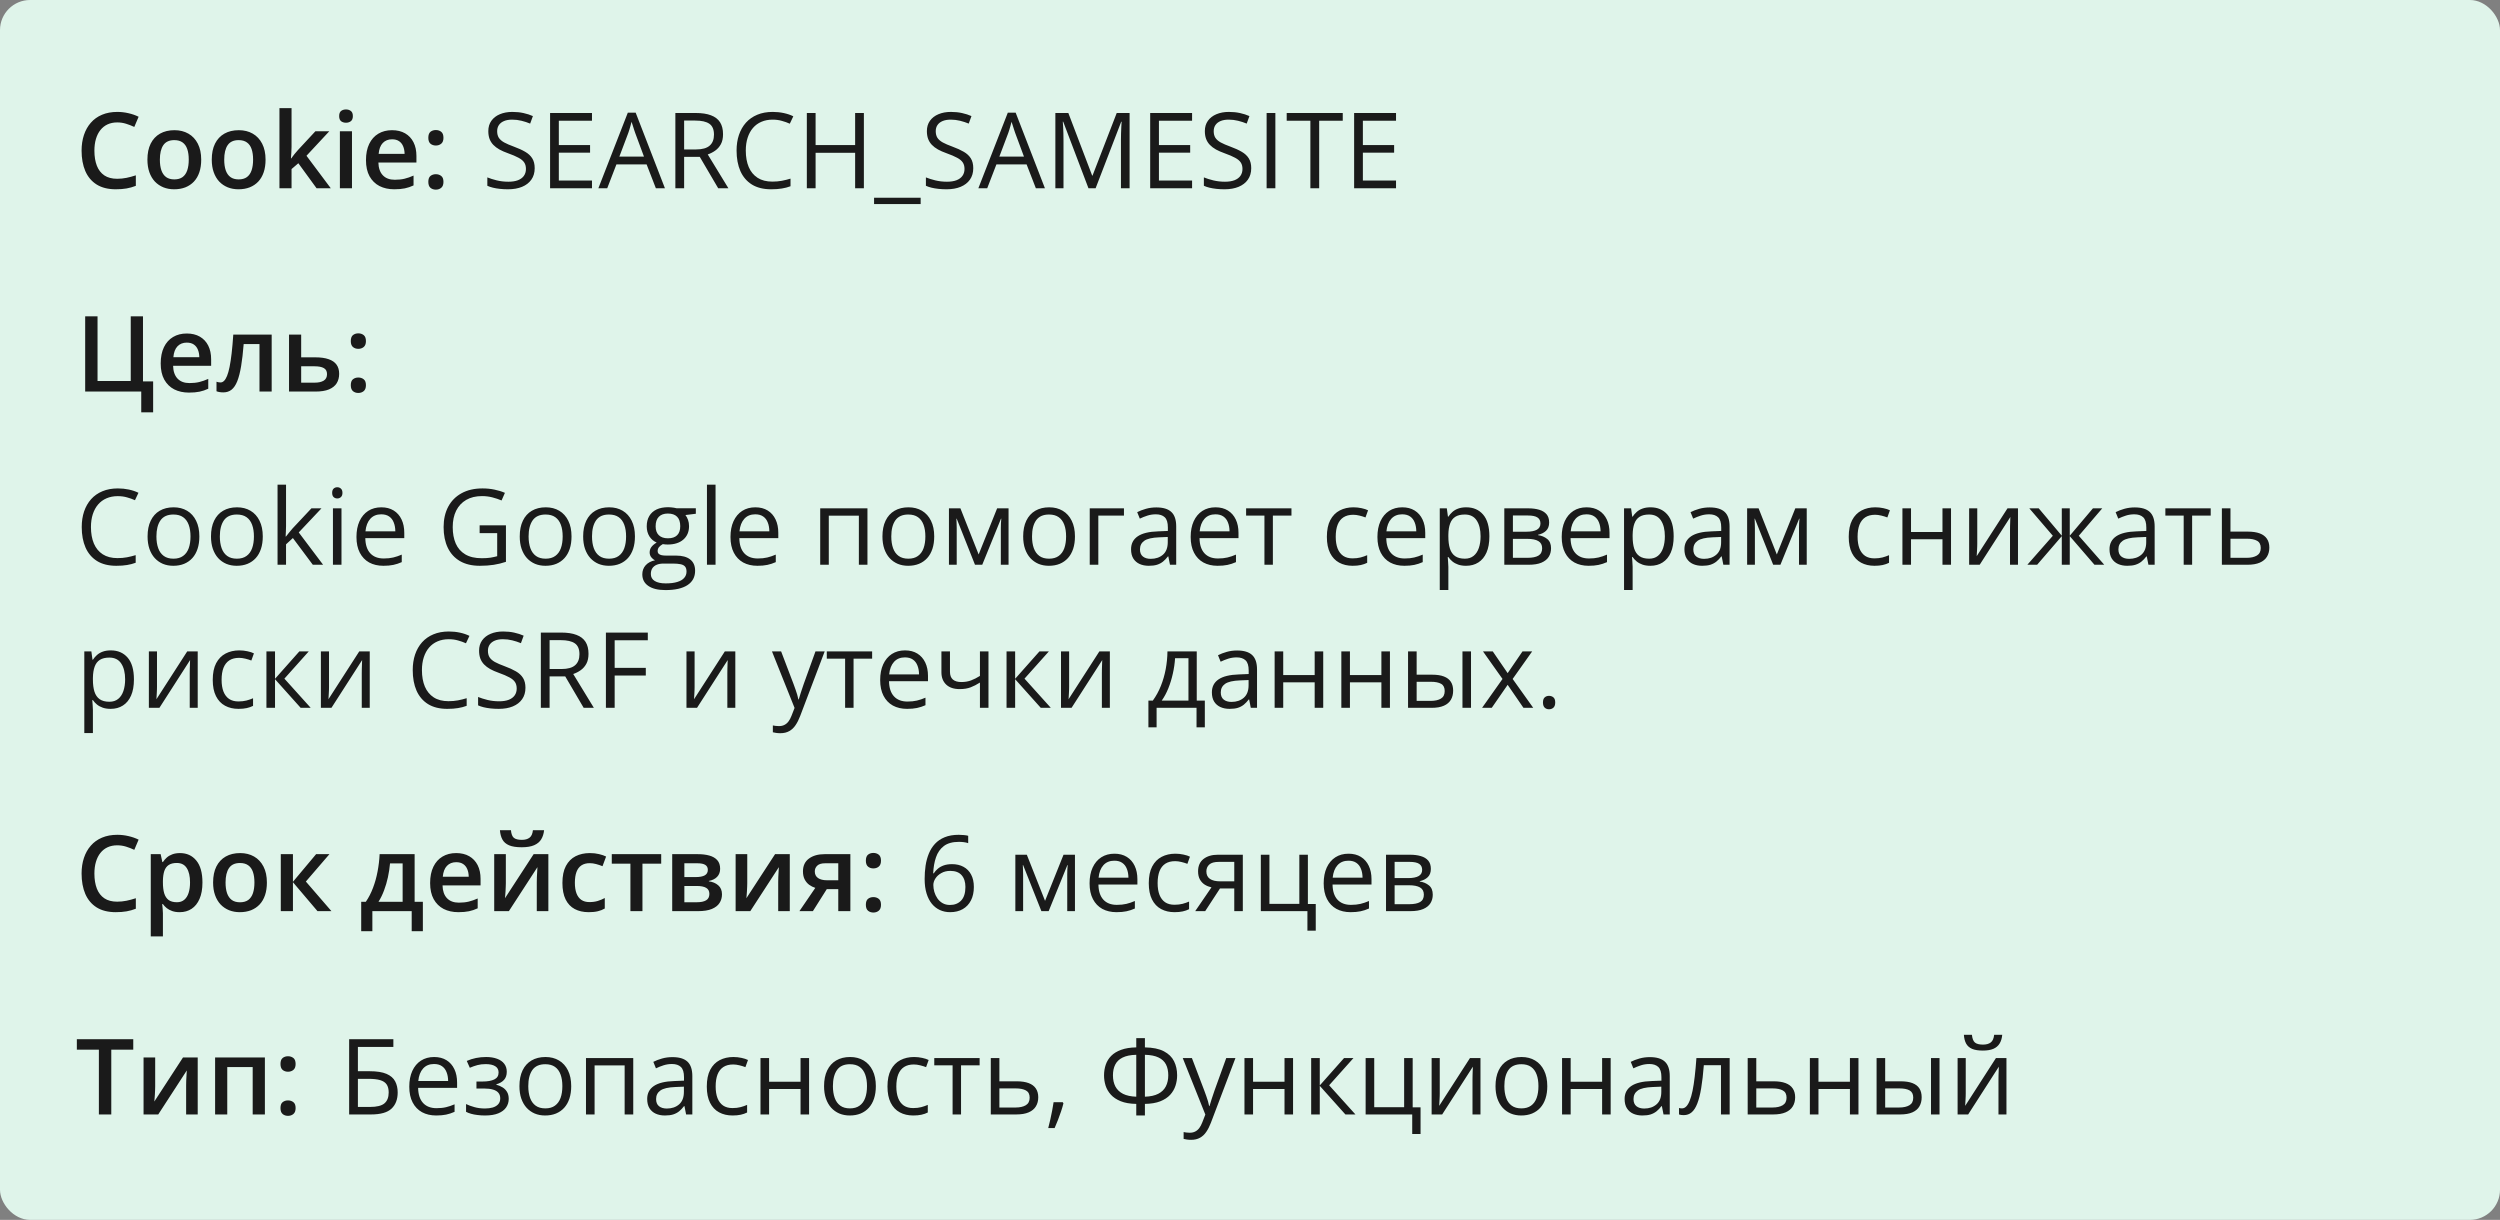 <svg width="332" height="162" viewBox="0 0 332 162" fill="none" xmlns="http://www.w3.org/2000/svg">
<rect x="0" y="0" width="332" height="162" fill="#808080" stroke="none"/>
<rect width="332" height="162" rx="4" fill="#DFF4EA"></rect>
<path d="M15.571 16.257C15.093 16.257 14.664 16.343 14.286 16.517C13.912 16.69 13.596 16.94 13.336 17.269C13.076 17.592 12.878 17.986 12.741 18.451C12.604 18.912 12.536 19.431 12.536 20.01C12.536 20.785 12.646 21.452 12.864 22.013C13.083 22.569 13.416 22.997 13.862 23.298C14.309 23.594 14.874 23.742 15.558 23.742C15.981 23.742 16.394 23.701 16.795 23.619C17.196 23.537 17.611 23.425 18.039 23.284V24.679C17.634 24.838 17.223 24.954 16.809 25.027C16.394 25.1 15.915 25.137 15.373 25.137C14.352 25.137 13.505 24.925 12.83 24.501C12.16 24.077 11.659 23.48 11.326 22.71C10.998 21.94 10.834 21.037 10.834 20.003C10.834 19.246 10.939 18.554 11.148 17.925C11.358 17.296 11.663 16.754 12.065 16.298C12.466 15.838 12.96 15.484 13.548 15.238C14.14 14.988 14.817 14.862 15.578 14.862C16.079 14.862 16.572 14.919 17.055 15.033C17.542 15.143 17.994 15.3 18.408 15.505L17.834 16.858C17.488 16.694 17.125 16.553 16.747 16.435C16.369 16.316 15.977 16.257 15.571 16.257ZM26.721 21.199C26.721 21.828 26.639 22.386 26.475 22.874C26.311 23.362 26.071 23.774 25.757 24.111C25.442 24.444 25.064 24.699 24.622 24.877C24.18 25.05 23.681 25.137 23.125 25.137C22.605 25.137 22.129 25.05 21.696 24.877C21.263 24.699 20.887 24.444 20.568 24.111C20.254 23.774 20.01 23.362 19.837 22.874C19.664 22.386 19.577 21.828 19.577 21.199C19.577 20.365 19.721 19.659 20.008 19.08C20.299 18.497 20.714 18.052 21.252 17.747C21.79 17.442 22.43 17.289 23.173 17.289C23.87 17.289 24.485 17.442 25.019 17.747C25.552 18.052 25.969 18.497 26.27 19.08C26.57 19.663 26.721 20.37 26.721 21.199ZM21.231 21.199C21.231 21.751 21.297 22.222 21.43 22.614C21.566 23.006 21.776 23.307 22.059 23.517C22.341 23.722 22.706 23.824 23.152 23.824C23.599 23.824 23.963 23.722 24.246 23.517C24.529 23.307 24.736 23.006 24.868 22.614C25 22.222 25.066 21.751 25.066 21.199C25.066 20.648 25 20.181 24.868 19.798C24.736 19.41 24.529 19.116 24.246 18.916C23.963 18.711 23.597 18.608 23.145 18.608C22.48 18.608 21.995 18.832 21.689 19.278C21.384 19.725 21.231 20.365 21.231 21.199ZM35.266 21.199C35.266 21.828 35.184 22.386 35.02 22.874C34.855 23.362 34.616 23.774 34.302 24.111C33.987 24.444 33.609 24.699 33.167 24.877C32.725 25.05 32.226 25.137 31.67 25.137C31.15 25.137 30.674 25.05 30.241 24.877C29.808 24.699 29.432 24.444 29.113 24.111C28.799 23.774 28.555 23.362 28.382 22.874C28.209 22.386 28.122 21.828 28.122 21.199C28.122 20.365 28.266 19.659 28.553 19.08C28.844 18.497 29.259 18.052 29.797 17.747C30.335 17.442 30.975 17.289 31.718 17.289C32.415 17.289 33.03 17.442 33.563 17.747C34.097 18.052 34.514 18.497 34.815 19.08C35.115 19.663 35.266 20.37 35.266 21.199ZM29.776 21.199C29.776 21.751 29.842 22.222 29.975 22.614C30.111 23.006 30.321 23.307 30.604 23.517C30.886 23.722 31.251 23.824 31.697 23.824C32.144 23.824 32.508 23.722 32.791 23.517C33.074 23.307 33.281 23.006 33.413 22.614C33.545 22.222 33.611 21.751 33.611 21.199C33.611 20.648 33.545 20.181 33.413 19.798C33.281 19.41 33.074 19.116 32.791 18.916C32.508 18.711 32.142 18.608 31.69 18.608C31.025 18.608 30.54 18.832 30.234 19.278C29.929 19.725 29.776 20.365 29.776 21.199ZM38.718 14.363V19.504C38.718 19.736 38.709 19.991 38.69 20.27C38.672 20.543 38.654 20.8 38.636 21.042H38.67C38.788 20.883 38.93 20.696 39.094 20.481C39.262 20.267 39.422 20.08 39.572 19.921L41.883 17.433H43.728L40.7 20.686L43.927 25H42.04L39.62 21.678L38.718 22.45V25H37.111V14.363H38.718ZM46.743 17.433V25H45.137V17.433H46.743ZM45.95 14.534C46.196 14.534 46.408 14.6 46.586 14.732C46.768 14.865 46.859 15.092 46.859 15.416C46.859 15.735 46.768 15.963 46.586 16.1C46.408 16.232 46.196 16.298 45.95 16.298C45.695 16.298 45.478 16.232 45.301 16.1C45.128 15.963 45.041 15.735 45.041 15.416C45.041 15.092 45.128 14.865 45.301 14.732C45.478 14.6 45.695 14.534 45.95 14.534ZM52.062 17.289C52.736 17.289 53.315 17.428 53.798 17.706C54.281 17.984 54.652 18.378 54.912 18.889C55.172 19.399 55.302 20.01 55.302 20.721V21.582H50.25C50.268 22.316 50.464 22.881 50.838 23.277C51.216 23.674 51.745 23.872 52.424 23.872C52.907 23.872 53.34 23.826 53.723 23.735C54.11 23.64 54.509 23.501 54.919 23.318V24.624C54.541 24.802 54.156 24.932 53.764 25.014C53.372 25.096 52.902 25.137 52.355 25.137C51.613 25.137 50.959 24.993 50.394 24.706C49.833 24.414 49.393 23.981 49.074 23.407C48.76 22.833 48.602 22.12 48.602 21.268C48.602 20.42 48.746 19.7 49.033 19.107C49.32 18.515 49.724 18.064 50.243 17.754C50.763 17.444 51.369 17.289 52.062 17.289ZM52.062 18.499C51.556 18.499 51.145 18.663 50.831 18.991C50.521 19.319 50.339 19.8 50.284 20.434H53.73C53.725 20.055 53.661 19.72 53.538 19.429C53.42 19.137 53.237 18.909 52.991 18.745C52.75 18.581 52.44 18.499 52.062 18.499ZM56.881 24.152C56.881 23.779 56.977 23.517 57.168 23.366C57.364 23.211 57.601 23.134 57.879 23.134C58.157 23.134 58.394 23.211 58.59 23.366C58.79 23.517 58.891 23.779 58.891 24.152C58.891 24.517 58.79 24.781 58.59 24.945C58.394 25.105 58.157 25.185 57.879 25.185C57.601 25.185 57.364 25.105 57.168 24.945C56.977 24.781 56.881 24.517 56.881 24.152ZM56.881 18.301C56.881 17.922 56.977 17.656 57.168 17.501C57.364 17.346 57.601 17.269 57.879 17.269C58.157 17.269 58.394 17.346 58.59 17.501C58.79 17.656 58.891 17.922 58.891 18.301C58.891 18.661 58.79 18.923 58.59 19.087C58.394 19.246 58.157 19.326 57.879 19.326C57.601 19.326 57.364 19.246 57.168 19.087C56.977 18.923 56.881 18.661 56.881 18.301Z" fill="#1A1A1A"></path>
<path d="M71.007 22.341C71.007 22.933 70.859 23.439 70.562 23.858C70.271 24.273 69.861 24.59 69.332 24.809C68.803 25.027 68.181 25.137 67.466 25.137C67.088 25.137 66.73 25.119 66.393 25.082C66.055 25.046 65.745 24.993 65.463 24.925C65.18 24.856 64.932 24.772 64.718 24.672V23.558C65.06 23.699 65.477 23.831 65.969 23.954C66.461 24.073 66.976 24.132 67.514 24.132C68.015 24.132 68.439 24.066 68.785 23.934C69.132 23.797 69.394 23.603 69.571 23.352C69.754 23.097 69.845 22.792 69.845 22.436C69.845 22.095 69.769 21.81 69.619 21.582C69.469 21.35 69.218 21.14 68.867 20.953C68.521 20.762 68.047 20.559 67.445 20.345C67.022 20.194 66.648 20.03 66.324 19.852C66.001 19.67 65.73 19.465 65.511 19.237C65.292 19.009 65.126 18.745 65.012 18.444C64.902 18.144 64.848 17.799 64.848 17.412C64.848 16.879 64.982 16.423 65.251 16.045C65.524 15.662 65.9 15.37 66.379 15.17C66.862 14.965 67.416 14.862 68.04 14.862C68.573 14.862 69.065 14.912 69.517 15.013C69.972 15.113 70.389 15.247 70.768 15.416L70.405 16.414C70.045 16.264 69.662 16.138 69.257 16.038C68.856 15.938 68.441 15.888 68.013 15.888C67.584 15.888 67.222 15.951 66.926 16.079C66.634 16.202 66.411 16.378 66.256 16.605C66.101 16.833 66.023 17.105 66.023 17.419C66.023 17.77 66.096 18.061 66.242 18.294C66.393 18.526 66.63 18.734 66.953 18.916C67.281 19.094 67.714 19.281 68.252 19.477C68.84 19.691 69.339 19.919 69.749 20.16C70.159 20.397 70.471 20.689 70.686 21.035C70.9 21.377 71.007 21.812 71.007 22.341ZM78.615 25H73.051V15.006H78.615V16.031H74.213V19.265H78.362V20.276H74.213V23.975H78.615V25ZM87.099 25L85.868 21.828H81.862L80.639 25H79.463L83.373 14.965H84.419L88.302 25H87.099ZM85.519 20.796L84.351 17.645C84.323 17.562 84.278 17.428 84.214 17.241C84.155 17.054 84.093 16.861 84.029 16.66C83.966 16.46 83.913 16.298 83.872 16.175C83.826 16.362 83.776 16.549 83.722 16.735C83.671 16.918 83.621 17.088 83.571 17.248C83.521 17.403 83.478 17.535 83.441 17.645L82.252 20.796H85.519ZM92.39 15.006C93.21 15.006 93.887 15.108 94.42 15.313C94.958 15.514 95.359 15.822 95.623 16.236C95.887 16.651 96.019 17.18 96.019 17.822C96.019 18.351 95.924 18.793 95.732 19.148C95.541 19.499 95.29 19.784 94.981 20.003C94.671 20.222 94.34 20.39 93.989 20.509L96.731 25H95.377L92.93 20.83H90.852V25H89.689V15.006H92.39ZM92.321 16.011H90.852V19.846H92.438C93.253 19.846 93.853 19.679 94.235 19.347C94.623 19.014 94.816 18.524 94.816 17.877C94.816 17.198 94.611 16.717 94.201 16.435C93.796 16.152 93.169 16.011 92.321 16.011ZM102.603 15.888C102.051 15.888 101.554 15.983 101.112 16.175C100.675 16.362 100.301 16.635 99.991 16.995C99.686 17.351 99.451 17.781 99.287 18.287C99.123 18.793 99.041 19.363 99.041 19.996C99.041 20.835 99.171 21.564 99.431 22.184C99.695 22.799 100.087 23.275 100.606 23.612C101.131 23.95 101.785 24.118 102.568 24.118C103.015 24.118 103.434 24.082 103.826 24.009C104.223 23.931 104.608 23.836 104.981 23.722V24.733C104.617 24.87 104.234 24.97 103.833 25.034C103.432 25.102 102.956 25.137 102.404 25.137C101.388 25.137 100.538 24.927 99.855 24.508C99.175 24.084 98.665 23.487 98.323 22.717C97.986 21.947 97.817 21.037 97.817 19.989C97.817 19.233 97.922 18.542 98.132 17.918C98.346 17.289 98.656 16.747 99.061 16.291C99.472 15.835 99.973 15.484 100.565 15.238C101.162 14.988 101.846 14.862 102.616 14.862C103.122 14.862 103.61 14.912 104.079 15.013C104.549 15.113 104.972 15.257 105.351 15.443L104.886 16.428C104.567 16.282 104.216 16.157 103.833 16.052C103.455 15.942 103.045 15.888 102.603 15.888ZM114.723 25H113.561V20.29H108.311V25H107.148V15.006H108.311V19.265H113.561V15.006H114.723V25ZM122.263 27.099H116.076V26.258H122.263V27.099ZM129.249 22.341C129.249 22.933 129.101 23.439 128.805 23.858C128.513 24.273 128.103 24.59 127.574 24.809C127.046 25.027 126.424 25.137 125.708 25.137C125.33 25.137 124.972 25.119 124.635 25.082C124.298 25.046 123.988 24.993 123.705 24.925C123.423 24.856 123.174 24.772 122.96 24.672V23.558C123.302 23.699 123.719 23.831 124.211 23.954C124.703 24.073 125.218 24.132 125.756 24.132C126.257 24.132 126.681 24.066 127.027 23.934C127.374 23.797 127.636 23.603 127.813 23.352C127.996 23.097 128.087 22.792 128.087 22.436C128.087 22.095 128.012 21.81 127.861 21.582C127.711 21.35 127.46 21.14 127.109 20.953C126.763 20.762 126.289 20.559 125.688 20.345C125.264 20.194 124.89 20.03 124.566 19.852C124.243 19.67 123.972 19.465 123.753 19.237C123.534 19.009 123.368 18.745 123.254 18.444C123.145 18.144 123.09 17.799 123.09 17.412C123.09 16.879 123.224 16.423 123.493 16.045C123.767 15.662 124.143 15.37 124.621 15.17C125.104 14.965 125.658 14.862 126.282 14.862C126.815 14.862 127.308 14.912 127.759 15.013C128.215 15.113 128.632 15.247 129.01 15.416L128.647 16.414C128.287 16.264 127.905 16.138 127.499 16.038C127.098 15.938 126.683 15.888 126.255 15.888C125.826 15.888 125.464 15.951 125.168 16.079C124.876 16.202 124.653 16.378 124.498 16.605C124.343 16.833 124.266 17.105 124.266 17.419C124.266 17.77 124.339 18.061 124.484 18.294C124.635 18.526 124.872 18.734 125.195 18.916C125.523 19.094 125.956 19.281 126.494 19.477C127.082 19.691 127.581 19.919 127.991 20.16C128.401 20.397 128.714 20.689 128.928 21.035C129.142 21.377 129.249 21.812 129.249 22.341ZM137.562 25L136.331 21.828H132.325L131.102 25H129.926L133.836 14.965H134.882L138.765 25H137.562ZM135.982 20.796L134.813 17.645C134.786 17.562 134.741 17.428 134.677 17.241C134.618 17.054 134.556 16.861 134.492 16.66C134.428 16.46 134.376 16.298 134.335 16.175C134.289 16.362 134.239 16.549 134.185 16.735C134.134 16.918 134.084 17.088 134.034 17.248C133.984 17.403 133.941 17.535 133.904 17.645L132.715 20.796H135.982ZM144.548 25L141.191 16.154H141.137C141.155 16.341 141.171 16.569 141.185 16.838C141.198 17.107 141.21 17.401 141.219 17.72C141.228 18.034 141.232 18.355 141.232 18.684V25H140.152V15.006H141.875L145.04 23.318H145.088L148.301 15.006H150.01V25H148.861V18.602C148.861 18.305 148.866 18.009 148.875 17.713C148.884 17.412 148.896 17.13 148.909 16.865C148.923 16.596 148.937 16.364 148.95 16.168H148.896L145.498 25H144.548ZM158.309 25H152.744V15.006H158.309V16.031H153.906V19.265H158.056V20.276H153.906V23.975H158.309V25ZM166.163 22.341C166.163 22.933 166.015 23.439 165.719 23.858C165.427 24.273 165.017 24.59 164.488 24.809C163.96 25.027 163.338 25.137 162.622 25.137C162.244 25.137 161.886 25.119 161.549 25.082C161.212 25.046 160.902 24.993 160.619 24.925C160.337 24.856 160.088 24.772 159.874 24.672V23.558C160.216 23.699 160.633 23.831 161.125 23.954C161.617 24.073 162.132 24.132 162.67 24.132C163.171 24.132 163.595 24.066 163.941 23.934C164.288 23.797 164.55 23.603 164.728 23.352C164.91 23.097 165.001 22.792 165.001 22.436C165.001 22.095 164.926 21.81 164.775 21.582C164.625 21.35 164.374 21.14 164.023 20.953C163.677 20.762 163.203 20.559 162.602 20.345C162.178 20.194 161.804 20.03 161.48 19.852C161.157 19.67 160.886 19.465 160.667 19.237C160.448 19.009 160.282 18.745 160.168 18.444C160.059 18.144 160.004 17.799 160.004 17.412C160.004 16.879 160.138 16.423 160.407 16.045C160.681 15.662 161.057 15.37 161.535 15.17C162.018 14.965 162.572 14.862 163.196 14.862C163.729 14.862 164.222 14.912 164.673 15.013C165.129 15.113 165.546 15.247 165.924 15.416L165.562 16.414C165.201 16.264 164.819 16.138 164.413 16.038C164.012 15.938 163.597 15.888 163.169 15.888C162.741 15.888 162.378 15.951 162.082 16.079C161.79 16.202 161.567 16.378 161.412 16.605C161.257 16.833 161.18 17.105 161.18 17.419C161.18 17.77 161.253 18.061 161.398 18.294C161.549 18.526 161.786 18.734 162.109 18.916C162.438 19.094 162.87 19.281 163.408 19.477C163.996 19.691 164.495 19.919 164.905 20.16C165.315 20.397 165.628 20.689 165.842 21.035C166.056 21.377 166.163 21.812 166.163 22.341ZM168.207 25V15.006H169.369V25H168.207ZM175.187 25H174.018V16.031H170.873V15.006H178.317V16.031H175.187V25ZM185.393 25H179.828V15.006H185.393V16.031H180.99V19.265H185.14V20.276H180.99V23.975H185.393V25Z" fill="#1A1A1A"></path>
<path d="M20.336 50.647V54.762H18.757V52H11.312V42.006H12.953V50.599H17.362V42.006H18.989V50.647H20.336ZM24.8 44.289C25.474 44.289 26.053 44.428 26.536 44.706C27.019 44.984 27.391 45.378 27.65 45.889C27.91 46.399 28.04 47.01 28.04 47.721V48.582H22.988C23.006 49.316 23.203 49.881 23.576 50.277C23.954 50.674 24.483 50.872 25.162 50.872C25.645 50.872 26.078 50.827 26.461 50.735C26.848 50.64 27.247 50.501 27.657 50.318V51.624C27.279 51.802 26.894 51.932 26.502 52.014C26.11 52.096 25.641 52.137 25.094 52.137C24.351 52.137 23.697 51.993 23.132 51.706C22.571 51.414 22.131 50.981 21.812 50.407C21.498 49.833 21.341 49.12 21.341 48.268C21.341 47.42 21.484 46.7 21.771 46.107C22.059 45.515 22.462 45.064 22.981 44.754C23.501 44.444 24.107 44.289 24.8 44.289ZM24.8 45.499C24.294 45.499 23.884 45.663 23.569 45.991C23.259 46.319 23.077 46.8 23.023 47.434H26.468C26.463 47.055 26.399 46.72 26.276 46.429C26.158 46.137 25.976 45.909 25.73 45.745C25.488 45.581 25.178 45.499 24.8 45.499ZM36.079 52H34.459V45.69H32.36C32.269 46.839 32.155 47.821 32.019 48.637C31.882 49.453 31.711 50.118 31.506 50.633C31.301 51.143 31.048 51.517 30.747 51.754C30.446 51.991 30.084 52.109 29.66 52.109C29.473 52.109 29.305 52.096 29.154 52.068C29.004 52.046 28.869 52.009 28.751 51.959V50.694C28.828 50.722 28.913 50.745 29.004 50.763C29.095 50.781 29.189 50.79 29.284 50.79C29.453 50.79 29.608 50.722 29.749 50.585C29.895 50.444 30.029 50.223 30.152 49.922C30.275 49.621 30.387 49.225 30.487 48.732C30.588 48.236 30.679 47.634 30.761 46.928C30.843 46.217 30.916 45.385 30.98 44.433H36.079V52ZM39.996 47.454H41.876C42.587 47.454 43.175 47.536 43.64 47.7C44.109 47.86 44.46 48.101 44.692 48.425C44.925 48.748 45.041 49.154 45.041 49.642C45.041 50.12 44.932 50.537 44.713 50.893C44.494 51.243 44.152 51.517 43.688 51.713C43.227 51.904 42.626 52 41.883 52H38.383V44.433H39.996V47.454ZM43.428 49.683C43.428 49.304 43.286 49.038 43.004 48.883C42.721 48.723 42.318 48.644 41.794 48.644H39.996V50.817H41.808C42.286 50.817 42.676 50.731 42.977 50.558C43.277 50.38 43.428 50.088 43.428 49.683ZM46.586 51.152C46.586 50.779 46.682 50.517 46.873 50.366C47.069 50.211 47.306 50.134 47.584 50.134C47.862 50.134 48.099 50.211 48.295 50.366C48.495 50.517 48.596 50.779 48.596 51.152C48.596 51.517 48.495 51.781 48.295 51.945C48.099 52.105 47.862 52.185 47.584 52.185C47.306 52.185 47.069 52.105 46.873 51.945C46.682 51.781 46.586 51.517 46.586 51.152ZM46.586 45.301C46.586 44.922 46.682 44.656 46.873 44.501C47.069 44.346 47.306 44.269 47.584 44.269C47.862 44.269 48.099 44.346 48.295 44.501C48.495 44.656 48.596 44.922 48.596 45.301C48.596 45.661 48.495 45.923 48.295 46.087C48.099 46.246 47.862 46.326 47.584 46.326C47.306 46.326 47.069 46.246 46.873 46.087C46.682 45.923 46.586 45.661 46.586 45.301Z" fill="#1A1A1A"></path>
<path d="M15.64 65.888C15.088 65.888 14.591 65.983 14.149 66.175C13.712 66.362 13.338 66.635 13.028 66.995C12.723 67.351 12.488 67.781 12.324 68.287C12.16 68.793 12.078 69.363 12.078 69.996C12.078 70.835 12.208 71.564 12.468 72.184C12.732 72.799 13.124 73.275 13.644 73.612C14.168 73.95 14.822 74.118 15.605 74.118C16.052 74.118 16.471 74.082 16.863 74.009C17.26 73.931 17.645 73.836 18.019 73.722V74.733C17.654 74.87 17.271 74.97 16.87 75.034C16.469 75.103 15.993 75.137 15.441 75.137C14.425 75.137 13.575 74.927 12.892 74.508C12.213 74.084 11.702 73.487 11.36 72.717C11.023 71.947 10.854 71.037 10.854 69.989C10.854 69.233 10.959 68.542 11.169 67.918C11.383 67.289 11.693 66.747 12.099 66.291C12.509 65.835 13.01 65.484 13.602 65.238C14.2 64.988 14.883 64.862 15.653 64.862C16.159 64.862 16.647 64.912 17.116 65.013C17.586 65.113 18.009 65.257 18.388 65.443L17.923 66.428C17.604 66.282 17.253 66.157 16.87 66.052C16.492 65.942 16.082 65.888 15.64 65.888ZM26.475 71.24C26.475 71.856 26.395 72.405 26.235 72.888C26.076 73.371 25.846 73.779 25.545 74.111C25.244 74.444 24.88 74.699 24.451 74.877C24.027 75.05 23.547 75.137 23.009 75.137C22.508 75.137 22.047 75.05 21.628 74.877C21.213 74.699 20.853 74.444 20.548 74.111C20.247 73.779 20.012 73.371 19.844 72.888C19.68 72.405 19.598 71.856 19.598 71.24C19.598 70.42 19.737 69.723 20.015 69.148C20.293 68.57 20.689 68.13 21.204 67.829C21.724 67.524 22.341 67.371 23.057 67.371C23.74 67.371 24.337 67.524 24.848 67.829C25.363 68.134 25.761 68.576 26.044 69.155C26.331 69.73 26.475 70.424 26.475 71.24ZM20.773 71.24C20.773 71.842 20.853 72.364 21.013 72.806C21.172 73.248 21.418 73.59 21.751 73.831C22.084 74.073 22.512 74.193 23.036 74.193C23.556 74.193 23.982 74.073 24.314 73.831C24.652 73.59 24.9 73.248 25.06 72.806C25.219 72.364 25.299 71.842 25.299 71.24C25.299 70.643 25.219 70.128 25.06 69.695C24.9 69.258 24.654 68.921 24.321 68.684C23.989 68.447 23.558 68.328 23.029 68.328C22.25 68.328 21.678 68.586 21.314 69.101C20.953 69.616 20.773 70.329 20.773 71.24ZM34.897 71.24C34.897 71.856 34.817 72.405 34.657 72.888C34.498 73.371 34.268 73.779 33.967 74.111C33.666 74.444 33.301 74.699 32.873 74.877C32.449 75.05 31.968 75.137 31.431 75.137C30.929 75.137 30.469 75.05 30.05 74.877C29.635 74.699 29.275 74.444 28.97 74.111C28.669 73.779 28.434 73.371 28.266 72.888C28.102 72.405 28.02 71.856 28.02 71.24C28.02 70.42 28.159 69.723 28.436 69.148C28.715 68.57 29.111 68.13 29.626 67.829C30.145 67.524 30.763 67.371 31.479 67.371C32.162 67.371 32.759 67.524 33.27 67.829C33.785 68.134 34.183 68.576 34.466 69.155C34.753 69.73 34.897 70.424 34.897 71.24ZM29.195 71.24C29.195 71.842 29.275 72.364 29.435 72.806C29.594 73.248 29.84 73.59 30.173 73.831C30.506 74.073 30.934 74.193 31.458 74.193C31.977 74.193 32.404 74.073 32.736 73.831C33.074 73.59 33.322 73.248 33.481 72.806C33.641 72.364 33.721 71.842 33.721 71.24C33.721 70.643 33.641 70.128 33.481 69.695C33.322 69.258 33.076 68.921 32.743 68.684C32.41 68.447 31.98 68.328 31.451 68.328C30.672 68.328 30.1 68.586 29.735 69.101C29.375 69.616 29.195 70.329 29.195 71.24ZM37.986 64.363V69.887C37.986 70.069 37.98 70.292 37.966 70.557C37.952 70.816 37.941 71.046 37.932 71.247H37.98C38.075 71.129 38.214 70.953 38.397 70.721C38.583 70.488 38.741 70.301 38.868 70.16L41.356 67.508H42.69L39.675 70.707L42.908 75H41.541L38.895 71.452L37.986 72.286V75H36.858V64.363H37.986ZM45.349 67.508V75H44.214V67.508H45.349ZM44.795 64.705C44.982 64.705 45.141 64.767 45.273 64.89C45.41 65.008 45.478 65.195 45.478 65.45C45.478 65.701 45.41 65.888 45.273 66.011C45.141 66.134 44.982 66.195 44.795 66.195C44.599 66.195 44.435 66.134 44.303 66.011C44.175 65.888 44.111 65.701 44.111 65.45C44.111 65.195 44.175 65.008 44.303 64.89C44.435 64.767 44.599 64.705 44.795 64.705ZM50.64 67.371C51.278 67.371 51.825 67.512 52.28 67.795C52.736 68.078 53.085 68.474 53.326 68.984C53.568 69.49 53.688 70.083 53.688 70.762V71.466H48.514C48.527 72.345 48.746 73.015 49.17 73.476C49.594 73.936 50.191 74.166 50.961 74.166C51.435 74.166 51.854 74.123 52.219 74.036C52.583 73.95 52.962 73.822 53.353 73.653V74.651C52.975 74.82 52.599 74.943 52.226 75.02C51.856 75.098 51.419 75.137 50.913 75.137C50.193 75.137 49.564 74.991 49.026 74.699C48.493 74.403 48.078 73.97 47.782 73.4C47.486 72.831 47.338 72.133 47.338 71.309C47.338 70.502 47.472 69.805 47.741 69.217C48.015 68.624 48.398 68.169 48.89 67.85C49.386 67.531 49.97 67.371 50.64 67.371ZM50.626 68.301C50.02 68.301 49.537 68.499 49.177 68.895C48.817 69.292 48.602 69.846 48.534 70.557H52.499C52.495 70.11 52.424 69.718 52.287 69.381C52.155 69.039 51.952 68.775 51.679 68.588C51.405 68.397 51.054 68.301 50.626 68.301ZM63.696 69.764H67.189V74.61C66.665 74.788 66.125 74.92 65.569 75.007C65.018 75.093 64.4 75.137 63.717 75.137C62.678 75.137 61.8 74.929 61.085 74.515C60.374 74.1 59.834 73.51 59.465 72.744C59.096 71.974 58.911 71.06 58.911 70.003C58.911 68.968 59.114 68.066 59.52 67.296C59.93 66.526 60.52 65.929 61.29 65.505C62.065 65.076 62.995 64.862 64.079 64.862C64.635 64.862 65.162 64.915 65.658 65.019C66.159 65.12 66.624 65.263 67.053 65.45L66.608 66.462C66.239 66.302 65.831 66.166 65.385 66.052C64.943 65.938 64.485 65.881 64.011 65.881C63.195 65.881 62.495 66.049 61.912 66.387C61.333 66.724 60.889 67.2 60.579 67.815C60.274 68.431 60.121 69.16 60.121 70.003C60.121 70.837 60.255 71.564 60.524 72.184C60.793 72.799 61.213 73.277 61.782 73.619C62.352 73.961 63.086 74.132 63.983 74.132C64.435 74.132 64.822 74.107 65.145 74.057C65.469 74.002 65.763 73.938 66.027 73.865V70.803H63.696V69.764ZM75.898 71.24C75.898 71.856 75.819 72.405 75.659 72.888C75.5 73.371 75.269 73.779 74.969 74.111C74.668 74.444 74.303 74.699 73.875 74.877C73.451 75.05 72.97 75.137 72.433 75.137C71.931 75.137 71.471 75.05 71.052 74.877C70.637 74.699 70.277 74.444 69.972 74.111C69.671 73.779 69.436 73.371 69.268 72.888C69.103 72.405 69.022 71.856 69.022 71.24C69.022 70.42 69.16 69.723 69.439 69.148C69.716 68.57 70.113 68.13 70.628 67.829C71.147 67.524 71.765 67.371 72.481 67.371C73.164 67.371 73.761 67.524 74.272 67.829C74.787 68.134 75.185 68.576 75.468 69.155C75.755 69.73 75.898 70.424 75.898 71.24ZM70.197 71.24C70.197 71.842 70.277 72.364 70.436 72.806C70.596 73.248 70.842 73.59 71.175 73.831C71.507 74.073 71.936 74.193 72.46 74.193C72.98 74.193 73.406 74.073 73.738 73.831C74.076 73.59 74.324 73.248 74.483 72.806C74.643 72.364 74.723 71.842 74.723 71.24C74.723 70.643 74.643 70.128 74.483 69.695C74.324 69.258 74.078 68.921 73.745 68.684C73.412 68.447 72.982 68.328 72.453 68.328C71.674 68.328 71.102 68.586 70.737 69.101C70.377 69.616 70.197 70.329 70.197 71.24ZM84.32 71.24C84.32 71.856 84.241 72.405 84.081 72.888C83.921 73.371 83.691 73.779 83.391 74.111C83.09 74.444 82.725 74.699 82.297 74.877C81.873 75.05 81.392 75.137 80.855 75.137C80.353 75.137 79.893 75.05 79.474 74.877C79.059 74.699 78.699 74.444 78.394 74.111C78.093 73.779 77.858 73.371 77.689 72.888C77.525 72.405 77.443 71.856 77.443 71.24C77.443 70.42 77.582 69.723 77.86 69.148C78.138 68.57 78.535 68.13 79.05 67.829C79.569 67.524 80.187 67.371 80.902 67.371C81.586 67.371 82.183 67.524 82.693 67.829C83.208 68.134 83.607 68.576 83.89 69.155C84.177 69.73 84.32 70.424 84.32 71.24ZM78.619 71.24C78.619 71.842 78.699 72.364 78.858 72.806C79.018 73.248 79.264 73.59 79.597 73.831C79.929 74.073 80.358 74.193 80.882 74.193C81.401 74.193 81.828 74.073 82.16 73.831C82.497 73.59 82.746 73.248 82.905 72.806C83.065 72.364 83.144 71.842 83.144 71.24C83.144 70.643 83.065 70.128 82.905 69.695C82.746 69.258 82.5 68.921 82.167 68.684C81.834 68.447 81.404 68.328 80.875 68.328C80.096 68.328 79.524 68.586 79.159 69.101C78.799 69.616 78.619 70.329 78.619 71.24ZM88.374 78.363C87.39 78.363 86.631 78.179 86.098 77.81C85.564 77.445 85.298 76.932 85.298 76.272C85.298 75.802 85.446 75.401 85.742 75.068C86.043 74.736 86.458 74.515 86.986 74.405C86.79 74.314 86.622 74.177 86.481 73.995C86.344 73.813 86.275 73.603 86.275 73.366C86.275 73.093 86.351 72.853 86.501 72.648C86.656 72.439 86.891 72.238 87.205 72.047C86.813 71.887 86.494 71.618 86.248 71.24C86.007 70.857 85.886 70.413 85.886 69.907C85.886 69.37 85.997 68.912 86.221 68.533C86.444 68.15 86.768 67.859 87.191 67.658C87.615 67.458 88.128 67.357 88.73 67.357C88.862 67.357 88.994 67.364 89.126 67.378C89.263 67.387 89.393 67.403 89.516 67.426C89.639 67.444 89.746 67.467 89.837 67.494H92.407V68.226L91.026 68.397C91.163 68.574 91.277 68.788 91.368 69.039C91.459 69.29 91.505 69.568 91.505 69.873C91.505 70.62 91.252 71.215 90.746 71.657C90.24 72.095 89.545 72.314 88.661 72.314C88.451 72.314 88.237 72.295 88.019 72.259C87.795 72.382 87.624 72.519 87.506 72.669C87.392 72.819 87.335 72.993 87.335 73.189C87.335 73.334 87.378 73.451 87.465 73.537C87.556 73.624 87.686 73.688 87.855 73.728C88.023 73.765 88.226 73.783 88.463 73.783H89.782C90.598 73.783 91.222 73.954 91.655 74.296C92.093 74.638 92.311 75.137 92.311 75.793C92.311 76.622 91.974 77.258 91.3 77.7C90.625 78.142 89.65 78.363 88.374 78.363ZM88.408 77.475C89.028 77.475 89.541 77.411 89.946 77.283C90.356 77.16 90.662 76.98 90.862 76.743C91.067 76.511 91.17 76.233 91.17 75.909C91.17 75.608 91.102 75.38 90.965 75.226C90.828 75.075 90.628 74.975 90.363 74.925C90.099 74.87 89.775 74.843 89.393 74.843H88.094C87.757 74.843 87.463 74.895 87.212 75C86.961 75.105 86.768 75.26 86.631 75.465C86.499 75.67 86.433 75.925 86.433 76.231C86.433 76.636 86.603 76.944 86.945 77.153C87.287 77.368 87.775 77.475 88.408 77.475ZM88.702 71.486C89.245 71.486 89.652 71.35 89.926 71.076C90.199 70.803 90.336 70.404 90.336 69.88C90.336 69.319 90.197 68.9 89.919 68.622C89.641 68.34 89.231 68.198 88.689 68.198C88.169 68.198 87.768 68.344 87.485 68.636C87.207 68.923 87.068 69.344 87.068 69.9C87.068 70.411 87.21 70.803 87.492 71.076C87.775 71.35 88.178 71.486 88.702 71.486ZM95.025 75H93.884V64.363H95.025V75ZM100.31 67.371C100.948 67.371 101.494 67.512 101.95 67.795C102.406 68.078 102.755 68.474 102.996 68.984C103.238 69.49 103.358 70.083 103.358 70.762V71.466H98.184C98.197 72.345 98.416 73.015 98.84 73.476C99.264 73.936 99.861 74.166 100.631 74.166C101.105 74.166 101.524 74.123 101.889 74.036C102.253 73.95 102.632 73.822 103.023 73.653V74.651C102.645 74.82 102.269 74.943 101.896 75.02C101.526 75.098 101.089 75.137 100.583 75.137C99.863 75.137 99.234 74.991 98.696 74.699C98.163 74.403 97.748 73.97 97.452 73.4C97.156 72.831 97.008 72.133 97.008 71.309C97.008 70.502 97.142 69.805 97.411 69.217C97.685 68.624 98.067 68.169 98.56 67.85C99.056 67.531 99.64 67.371 100.31 67.371ZM100.296 68.301C99.69 68.301 99.207 68.499 98.847 68.895C98.487 69.292 98.272 69.846 98.204 70.557H102.169C102.164 70.11 102.094 69.718 101.957 69.381C101.825 69.039 101.622 68.775 101.349 68.588C101.075 68.397 100.724 68.301 100.296 68.301ZM115.198 67.508V75H114.057V68.485H110.064V75H108.923V67.508H115.198ZM124.064 71.24C124.064 71.856 123.985 72.405 123.825 72.888C123.666 73.371 123.436 73.779 123.135 74.111C122.834 74.444 122.469 74.699 122.041 74.877C121.617 75.05 121.136 75.137 120.599 75.137C120.097 75.137 119.637 75.05 119.218 74.877C118.803 74.699 118.443 74.444 118.138 74.111C117.837 73.779 117.602 73.371 117.434 72.888C117.27 72.405 117.188 71.856 117.188 71.24C117.188 70.42 117.326 69.723 117.604 69.148C117.882 68.57 118.279 68.13 118.794 67.829C119.313 67.524 119.931 67.371 120.646 67.371C121.33 67.371 121.927 67.524 122.438 67.829C122.952 68.134 123.351 68.576 123.634 69.155C123.921 69.73 124.064 70.424 124.064 71.24ZM118.363 71.24C118.363 71.842 118.443 72.364 118.603 72.806C118.762 73.248 119.008 73.59 119.341 73.831C119.674 74.073 120.102 74.193 120.626 74.193C121.146 74.193 121.572 74.073 121.904 73.831C122.242 73.59 122.49 73.248 122.649 72.806C122.809 72.364 122.889 71.842 122.889 71.24C122.889 70.643 122.809 70.128 122.649 69.695C122.49 69.258 122.244 68.921 121.911 68.684C121.578 68.447 121.148 68.328 120.619 68.328C119.84 68.328 119.268 68.586 118.903 69.101C118.543 69.616 118.363 70.329 118.363 71.24ZM133.936 67.508V75H132.91V70.119C132.91 69.919 132.915 69.716 132.924 69.511C132.938 69.301 132.953 69.091 132.972 68.882H132.931L130.442 75H129.479L127.052 68.882H127.011C127.024 69.091 127.034 69.301 127.038 69.511C127.047 69.716 127.052 69.932 127.052 70.16V75H126.02V67.508H127.544L129.964 73.633L132.418 67.508H133.936ZM142.754 71.24C142.754 71.856 142.674 72.405 142.515 72.888C142.355 73.371 142.125 73.779 141.824 74.111C141.523 74.444 141.159 74.699 140.73 74.877C140.307 75.05 139.826 75.137 139.288 75.137C138.787 75.137 138.326 75.05 137.907 74.877C137.493 74.699 137.132 74.444 136.827 74.111C136.526 73.779 136.292 73.371 136.123 72.888C135.959 72.405 135.877 71.856 135.877 71.24C135.877 70.42 136.016 69.723 136.294 69.148C136.572 68.57 136.968 68.13 137.483 67.829C138.003 67.524 138.62 67.371 139.336 67.371C140.02 67.371 140.617 67.524 141.127 67.829C141.642 68.134 142.041 68.576 142.323 69.155C142.61 69.73 142.754 70.424 142.754 71.24ZM137.053 71.24C137.053 71.842 137.132 72.364 137.292 72.806C137.451 73.248 137.698 73.59 138.03 73.831C138.363 74.073 138.791 74.193 139.315 74.193C139.835 74.193 140.261 74.073 140.594 73.831C140.931 73.59 141.179 73.248 141.339 72.806C141.498 72.364 141.578 71.842 141.578 71.24C141.578 70.643 141.498 70.128 141.339 69.695C141.179 69.258 140.933 68.921 140.601 68.684C140.268 68.447 139.837 68.328 139.309 68.328C138.529 68.328 137.957 68.586 137.593 69.101C137.233 69.616 137.053 70.329 137.053 71.24ZM149.262 67.508V68.472H145.857V75H144.716V67.508H149.262ZM153.562 67.385C154.455 67.385 155.118 67.585 155.551 67.986C155.984 68.387 156.2 69.028 156.2 69.907V75H155.373L155.154 73.893H155.1C154.89 74.166 154.671 74.396 154.443 74.583C154.215 74.765 153.951 74.904 153.65 75C153.354 75.091 152.99 75.137 152.557 75.137C152.101 75.137 151.695 75.057 151.34 74.897C150.989 74.738 150.711 74.496 150.506 74.173C150.305 73.849 150.205 73.439 150.205 72.942C150.205 72.195 150.501 71.621 151.094 71.22C151.686 70.819 152.589 70.6 153.801 70.564L155.093 70.509V70.051C155.093 69.404 154.954 68.95 154.676 68.69C154.398 68.431 154.006 68.301 153.5 68.301C153.108 68.301 152.734 68.358 152.379 68.472C152.023 68.586 151.686 68.72 151.367 68.875L151.019 68.014C151.356 67.841 151.743 67.692 152.181 67.569C152.618 67.446 153.078 67.385 153.562 67.385ZM155.079 71.309L153.938 71.356C153.003 71.393 152.345 71.546 151.962 71.814C151.579 72.083 151.388 72.464 151.388 72.956C151.388 73.384 151.518 73.701 151.777 73.906C152.037 74.111 152.381 74.214 152.81 74.214C153.475 74.214 154.02 74.029 154.443 73.66C154.867 73.291 155.079 72.737 155.079 71.999V71.309ZM161.423 67.371C162.061 67.371 162.608 67.512 163.063 67.795C163.519 68.078 163.868 68.474 164.109 68.984C164.351 69.49 164.472 70.083 164.472 70.762V71.466H159.297C159.311 72.345 159.529 73.015 159.953 73.476C160.377 73.936 160.974 74.166 161.744 74.166C162.218 74.166 162.637 74.123 163.002 74.036C163.367 73.95 163.745 73.822 164.137 73.653V74.651C163.758 74.82 163.382 74.943 163.009 75.02C162.64 75.098 162.202 75.137 161.696 75.137C160.976 75.137 160.347 74.991 159.81 74.699C159.276 74.403 158.862 73.97 158.565 73.4C158.269 72.831 158.121 72.133 158.121 71.309C158.121 70.502 158.256 69.805 158.524 69.217C158.798 68.624 159.181 68.169 159.673 67.85C160.17 67.531 160.753 67.371 161.423 67.371ZM161.409 68.301C160.803 68.301 160.32 68.499 159.96 68.895C159.6 69.292 159.386 69.846 159.317 70.557H163.282C163.278 70.11 163.207 69.718 163.07 69.381C162.938 69.039 162.735 68.775 162.462 68.588C162.188 68.397 161.838 68.301 161.409 68.301ZM171.506 68.472H169.038V75H167.917V68.472H165.483V67.508H171.506V68.472ZM179.627 75.137C178.952 75.137 178.358 74.998 177.843 74.72C177.328 74.442 176.927 74.018 176.64 73.448C176.353 72.879 176.209 72.161 176.209 71.295C176.209 70.388 176.359 69.647 176.66 69.073C176.965 68.495 177.385 68.066 177.918 67.788C178.451 67.51 179.057 67.371 179.736 67.371C180.11 67.371 180.47 67.41 180.816 67.487C181.167 67.56 181.454 67.654 181.678 67.768L181.336 68.718C181.108 68.627 180.844 68.545 180.543 68.472C180.247 68.399 179.969 68.362 179.709 68.362C179.189 68.362 178.757 68.474 178.41 68.697C178.068 68.921 177.811 69.249 177.638 69.682C177.469 70.115 177.385 70.648 177.385 71.281C177.385 71.887 177.467 72.405 177.631 72.833C177.799 73.261 178.048 73.59 178.376 73.817C178.709 74.041 179.123 74.152 179.62 74.152C180.017 74.152 180.374 74.111 180.693 74.029C181.012 73.943 181.302 73.842 181.562 73.728V74.74C181.311 74.868 181.031 74.966 180.721 75.034C180.415 75.103 180.051 75.137 179.627 75.137ZM186.224 67.371C186.862 67.371 187.409 67.512 187.864 67.795C188.32 68.078 188.669 68.474 188.91 68.984C189.152 69.49 189.272 70.083 189.272 70.762V71.466H184.098C184.111 72.345 184.33 73.015 184.754 73.476C185.178 73.936 185.775 74.166 186.545 74.166C187.019 74.166 187.438 74.123 187.803 74.036C188.167 73.95 188.546 73.822 188.938 73.653V74.651C188.559 74.82 188.183 74.943 187.81 75.02C187.44 75.098 187.003 75.137 186.497 75.137C185.777 75.137 185.148 74.991 184.61 74.699C184.077 74.403 183.662 73.97 183.366 73.4C183.07 72.831 182.922 72.133 182.922 71.309C182.922 70.502 183.056 69.805 183.325 69.217C183.599 68.624 183.981 68.169 184.474 67.85C184.97 67.531 185.554 67.371 186.224 67.371ZM186.21 68.301C185.604 68.301 185.121 68.499 184.761 68.895C184.401 69.292 184.187 69.846 184.118 70.557H188.083C188.078 70.11 188.008 69.718 187.871 69.381C187.739 69.039 187.536 68.775 187.263 68.588C186.989 68.397 186.638 68.301 186.21 68.301ZM194.721 67.371C195.655 67.371 196.4 67.692 196.956 68.335C197.512 68.978 197.79 69.944 197.79 71.233C197.79 72.086 197.662 72.801 197.407 73.38C197.152 73.959 196.792 74.396 196.327 74.692C195.867 74.989 195.322 75.137 194.693 75.137C194.297 75.137 193.948 75.084 193.647 74.98C193.347 74.875 193.089 74.733 192.875 74.556C192.661 74.378 192.483 74.184 192.342 73.975H192.26C192.273 74.152 192.289 74.367 192.308 74.617C192.33 74.868 192.342 75.087 192.342 75.273V78.35H191.2V67.508H192.137L192.287 68.615H192.342C192.488 68.387 192.665 68.18 192.875 67.993C193.085 67.802 193.34 67.651 193.641 67.542C193.946 67.428 194.306 67.371 194.721 67.371ZM194.522 68.328C194.003 68.328 193.584 68.428 193.265 68.629C192.95 68.829 192.72 69.13 192.574 69.531C192.428 69.928 192.351 70.427 192.342 71.028V71.247C192.342 71.88 192.41 72.416 192.547 72.853C192.688 73.291 192.918 73.624 193.237 73.852C193.561 74.079 193.994 74.193 194.536 74.193C195.001 74.193 195.388 74.068 195.698 73.817C196.008 73.567 196.238 73.218 196.389 72.772C196.544 72.32 196.621 71.803 196.621 71.22C196.621 70.336 196.448 69.634 196.102 69.114C195.76 68.59 195.233 68.328 194.522 68.328ZM205.727 69.388C205.727 69.857 205.59 70.224 205.316 70.488C205.043 70.748 204.69 70.924 204.257 71.015V71.069C204.726 71.133 205.13 71.302 205.467 71.575C205.809 71.844 205.979 72.257 205.979 72.812C205.979 73.241 205.877 73.619 205.672 73.947C205.467 74.275 205.146 74.533 204.708 74.72C204.271 74.907 203.701 75 202.999 75H199.772V67.508H202.972C203.509 67.508 203.983 67.569 204.394 67.692C204.808 67.811 205.134 68.007 205.371 68.28C205.608 68.554 205.727 68.923 205.727 69.388ZM204.797 72.812C204.797 72.37 204.628 72.051 204.291 71.856C203.958 71.659 203.473 71.561 202.835 71.561H200.914V74.077H202.862C203.491 74.077 203.97 73.981 204.298 73.79C204.631 73.594 204.797 73.268 204.797 72.812ZM204.571 69.518C204.571 69.162 204.441 68.898 204.182 68.725C203.922 68.547 203.496 68.458 202.903 68.458H200.914V70.611H202.705C203.32 70.611 203.785 70.522 204.1 70.345C204.414 70.167 204.571 69.891 204.571 69.518ZM210.696 67.371C211.334 67.371 211.881 67.512 212.337 67.795C212.793 68.078 213.141 68.474 213.383 68.984C213.624 69.49 213.745 70.083 213.745 70.762V71.466H208.57C208.584 72.345 208.803 73.015 209.227 73.476C209.65 73.936 210.247 74.166 211.018 74.166C211.492 74.166 211.911 74.123 212.275 74.036C212.64 73.95 213.018 73.822 213.41 73.653V74.651C213.032 74.82 212.656 74.943 212.282 75.02C211.913 75.098 211.476 75.137 210.97 75.137C210.25 75.137 209.621 74.991 209.083 74.699C208.55 74.403 208.135 73.97 207.839 73.4C207.543 72.831 207.395 72.133 207.395 71.309C207.395 70.502 207.529 69.805 207.798 69.217C208.071 68.624 208.454 68.169 208.946 67.85C209.443 67.531 210.026 67.371 210.696 67.371ZM210.683 68.301C210.076 68.301 209.593 68.499 209.233 68.895C208.873 69.292 208.659 69.846 208.591 70.557H212.556C212.551 70.11 212.48 69.718 212.344 69.381C212.212 69.039 212.009 68.775 211.735 68.588C211.462 68.397 211.111 68.301 210.683 68.301ZM219.193 67.371C220.128 67.371 220.873 67.692 221.429 68.335C221.985 68.978 222.263 69.944 222.263 71.233C222.263 72.086 222.135 72.801 221.88 73.38C221.625 73.959 221.265 74.396 220.8 74.692C220.34 74.989 219.795 75.137 219.166 75.137C218.77 75.137 218.421 75.084 218.12 74.98C217.819 74.875 217.562 74.733 217.348 74.556C217.133 74.378 216.956 74.184 216.814 73.975H216.732C216.746 74.152 216.762 74.367 216.78 74.617C216.803 74.868 216.814 75.087 216.814 75.273V78.35H215.673V67.508H216.609L216.76 68.615H216.814C216.96 68.387 217.138 68.18 217.348 67.993C217.557 67.802 217.812 67.651 218.113 67.542C218.419 67.428 218.779 67.371 219.193 67.371ZM218.995 68.328C218.476 68.328 218.056 68.428 217.737 68.629C217.423 68.829 217.193 69.13 217.047 69.531C216.901 69.928 216.824 70.427 216.814 71.028V71.247C216.814 71.88 216.883 72.416 217.02 72.853C217.161 73.291 217.391 73.624 217.71 73.852C218.034 74.079 218.466 74.193 219.009 74.193C219.474 74.193 219.861 74.068 220.171 73.817C220.481 73.567 220.711 73.218 220.861 72.772C221.016 72.32 221.094 71.803 221.094 71.22C221.094 70.336 220.921 69.634 220.574 69.114C220.232 68.59 219.706 68.328 218.995 68.328ZM227.048 67.385C227.941 67.385 228.604 67.585 229.037 67.986C229.47 68.387 229.687 69.028 229.687 69.907V75H228.859L228.641 73.893H228.586C228.376 74.166 228.158 74.396 227.93 74.583C227.702 74.765 227.438 74.904 227.137 75C226.84 75.091 226.476 75.137 226.043 75.137C225.587 75.137 225.182 75.057 224.826 74.897C224.475 74.738 224.197 74.496 223.992 74.173C223.792 73.849 223.691 73.439 223.691 72.942C223.691 72.195 223.988 71.621 224.58 71.22C225.173 70.819 226.075 70.6 227.287 70.564L228.579 70.509V70.051C228.579 69.404 228.44 68.95 228.162 68.69C227.884 68.431 227.492 68.301 226.986 68.301C226.594 68.301 226.221 68.358 225.865 68.472C225.51 68.586 225.173 68.72 224.854 68.875L224.505 68.014C224.842 67.841 225.229 67.692 225.667 67.569C226.104 67.446 226.565 67.385 227.048 67.385ZM228.565 71.309L227.424 71.356C226.49 71.393 225.831 71.546 225.448 71.814C225.065 72.083 224.874 72.464 224.874 72.956C224.874 73.384 225.004 73.701 225.264 73.906C225.523 74.111 225.868 74.214 226.296 74.214C226.961 74.214 227.506 74.029 227.93 73.66C228.354 73.291 228.565 72.737 228.565 71.999V71.309ZM239.934 67.508V75H238.908V70.119C238.908 69.919 238.913 69.716 238.922 69.511C238.936 69.301 238.951 69.091 238.97 68.882H238.929L236.44 75H235.477L233.05 68.882H233.009C233.022 69.091 233.032 69.301 233.036 69.511C233.045 69.716 233.05 69.932 233.05 70.16V75H232.018V67.508H233.542L235.962 73.633L238.416 67.508H239.934ZM248.93 75.137C248.255 75.137 247.66 74.998 247.146 74.72C246.631 74.442 246.229 74.018 245.942 73.448C245.655 72.879 245.512 72.161 245.512 71.295C245.512 70.388 245.662 69.647 245.963 69.073C246.268 68.495 246.688 68.066 247.221 67.788C247.754 67.51 248.36 67.371 249.039 67.371C249.413 67.371 249.773 67.41 250.119 67.487C250.47 67.56 250.757 67.654 250.98 67.768L250.639 68.718C250.411 68.627 250.146 68.545 249.846 68.472C249.549 68.399 249.271 68.362 249.012 68.362C248.492 68.362 248.059 68.474 247.713 68.697C247.371 68.921 247.114 69.249 246.94 69.682C246.772 70.115 246.688 70.648 246.688 71.281C246.688 71.887 246.77 72.405 246.934 72.833C247.102 73.261 247.351 73.59 247.679 73.817C248.011 74.041 248.426 74.152 248.923 74.152C249.319 74.152 249.677 74.111 249.996 74.029C250.315 73.943 250.604 73.842 250.864 73.728V74.74C250.614 74.868 250.333 74.966 250.023 75.034C249.718 75.103 249.354 75.137 248.93 75.137ZM253.783 67.508V70.652H257.96V67.508H259.095V75H257.96V71.616H253.783V75H252.642V67.508H253.783ZM262.581 67.508V72.218C262.581 72.309 262.579 72.427 262.574 72.573C262.57 72.715 262.563 72.867 262.554 73.031C262.545 73.191 262.535 73.346 262.526 73.496C262.522 73.642 262.515 73.763 262.506 73.858L266.594 67.508H267.988V75H266.929V70.406C266.929 70.26 266.931 70.074 266.936 69.846C266.94 69.618 266.947 69.394 266.956 69.176C266.965 68.953 266.972 68.779 266.977 68.656L262.902 75H261.501V67.508H262.581ZM279.179 67.508L276.062 71.151L279.445 75H278.146L274.865 71.199V75H273.806V71.199L270.531 75H269.232L272.616 71.151L269.492 67.508H270.743L273.806 71.144V67.508H274.865V71.144L277.941 67.508H279.179ZM283.499 67.385C284.392 67.385 285.055 67.585 285.488 67.986C285.921 68.387 286.138 69.028 286.138 69.907V75H285.311L285.092 73.893H285.037C284.827 74.166 284.609 74.396 284.381 74.583C284.153 74.765 283.889 74.904 283.588 75C283.292 75.091 282.927 75.137 282.494 75.137C282.038 75.137 281.633 75.057 281.277 74.897C280.926 74.738 280.648 74.496 280.443 74.173C280.243 73.849 280.143 73.439 280.143 72.942C280.143 72.195 280.439 71.621 281.031 71.22C281.624 70.819 282.526 70.6 283.738 70.564L285.03 70.509V70.051C285.03 69.404 284.891 68.95 284.613 68.69C284.335 68.431 283.943 68.301 283.438 68.301C283.046 68.301 282.672 68.358 282.316 68.472C281.961 68.586 281.624 68.72 281.305 68.875L280.956 68.014C281.293 67.841 281.681 67.692 282.118 67.569C282.556 67.446 283.016 67.385 283.499 67.385ZM285.017 71.309L283.875 71.356C282.941 71.393 282.282 71.546 281.899 71.814C281.517 72.083 281.325 72.464 281.325 72.956C281.325 73.384 281.455 73.701 281.715 73.906C281.975 74.111 282.319 74.214 282.747 74.214C283.412 74.214 283.957 74.029 284.381 73.66C284.805 73.291 285.017 72.737 285.017 71.999V71.309ZM293.582 68.472H291.114V75H289.993V68.472H287.56V67.508H293.582V68.472ZM296.207 70.598H298.504C299.142 70.598 299.673 70.677 300.097 70.837C300.521 70.996 300.837 71.233 301.047 71.548C301.261 71.862 301.368 72.252 301.368 72.717C301.368 73.182 301.263 73.585 301.054 73.927C300.849 74.269 300.53 74.533 300.097 74.72C299.668 74.907 299.115 75 298.436 75H295.065V67.508H296.207V70.598ZM300.227 72.772C300.227 72.311 300.062 71.992 299.734 71.814C299.411 71.632 298.957 71.541 298.374 71.541H296.207V74.077H298.381C298.928 74.077 299.372 73.977 299.714 73.776C300.056 73.571 300.227 73.236 300.227 72.772ZM14.717 86.371C15.651 86.371 16.396 86.692 16.952 87.335C17.508 87.978 17.786 88.944 17.786 90.233C17.786 91.086 17.659 91.801 17.403 92.38C17.148 92.959 16.788 93.396 16.323 93.692C15.863 93.989 15.318 94.137 14.69 94.137C14.293 94.137 13.944 94.084 13.644 93.98C13.343 93.875 13.085 93.733 12.871 93.556C12.657 93.378 12.479 93.184 12.338 92.975H12.256C12.27 93.152 12.286 93.367 12.304 93.617C12.326 93.868 12.338 94.087 12.338 94.273V97.35H11.196V86.508H12.133L12.283 87.615H12.338C12.484 87.387 12.662 87.18 12.871 86.993C13.081 86.802 13.336 86.651 13.637 86.542C13.942 86.428 14.302 86.371 14.717 86.371ZM14.519 87.328C13.999 87.328 13.58 87.428 13.261 87.629C12.946 87.829 12.716 88.13 12.57 88.531C12.425 88.928 12.347 89.427 12.338 90.028V90.247C12.338 90.88 12.406 91.416 12.543 91.853C12.684 92.291 12.914 92.624 13.233 92.852C13.557 93.079 13.99 93.193 14.532 93.193C14.997 93.193 15.384 93.068 15.694 92.817C16.004 92.567 16.234 92.218 16.385 91.772C16.54 91.32 16.617 90.803 16.617 90.22C16.617 89.336 16.444 88.634 16.098 88.114C15.756 87.59 15.229 87.328 14.519 87.328ZM20.849 86.508V91.218C20.849 91.309 20.846 91.427 20.842 91.573C20.837 91.715 20.83 91.867 20.821 92.031C20.812 92.191 20.803 92.346 20.794 92.496C20.789 92.642 20.783 92.763 20.773 92.858L24.861 86.508H26.256V94H25.196V89.406C25.196 89.26 25.199 89.074 25.203 88.846C25.208 88.618 25.215 88.394 25.224 88.176C25.233 87.953 25.24 87.779 25.244 87.656L21.17 94H19.769V86.508H20.849ZM31.67 94.137C30.995 94.137 30.401 93.998 29.886 93.72C29.371 93.442 28.97 93.018 28.683 92.448C28.395 91.879 28.252 91.161 28.252 90.295C28.252 89.388 28.402 88.647 28.703 88.073C29.009 87.495 29.428 87.066 29.961 86.788C30.494 86.51 31.1 86.371 31.779 86.371C32.153 86.371 32.513 86.41 32.859 86.487C33.21 86.56 33.497 86.654 33.721 86.768L33.379 87.718C33.151 87.627 32.887 87.545 32.586 87.472C32.29 87.399 32.012 87.362 31.752 87.362C31.232 87.362 30.799 87.474 30.453 87.697C30.111 87.921 29.854 88.249 29.681 88.682C29.512 89.115 29.428 89.648 29.428 90.281C29.428 90.887 29.51 91.405 29.674 91.833C29.842 92.261 30.091 92.59 30.419 92.817C30.752 93.041 31.166 93.152 31.663 93.152C32.06 93.152 32.417 93.111 32.736 93.029C33.055 92.943 33.345 92.842 33.605 92.728V93.74C33.354 93.868 33.074 93.966 32.764 94.034C32.458 94.103 32.094 94.137 31.67 94.137ZM39.75 86.508H41.001L37.768 90.124L41.261 94H39.928L36.523 90.199V94H35.382V86.508H36.523V90.144L39.75 86.508ZM43.694 86.508V91.218C43.694 91.309 43.692 91.427 43.688 91.573C43.683 91.715 43.676 91.867 43.667 92.031C43.658 92.191 43.649 92.346 43.64 92.496C43.635 92.642 43.628 92.763 43.619 92.858L47.707 86.508H49.102V94H48.042V89.406C48.042 89.26 48.044 89.074 48.049 88.846C48.053 88.618 48.06 88.394 48.069 88.176C48.078 87.953 48.085 87.779 48.09 87.656L44.016 94H42.614V86.508H43.694ZM59.595 84.888C59.043 84.888 58.547 84.983 58.105 85.175C57.667 85.362 57.293 85.635 56.983 85.995C56.678 86.351 56.443 86.781 56.279 87.287C56.115 87.793 56.033 88.363 56.033 88.996C56.033 89.835 56.163 90.564 56.423 91.184C56.687 91.799 57.079 92.275 57.599 92.612C58.123 92.95 58.777 93.118 59.56 93.118C60.007 93.118 60.426 93.082 60.818 93.009C61.215 92.931 61.6 92.836 61.974 92.722V93.733C61.609 93.87 61.226 93.97 60.825 94.034C60.424 94.103 59.948 94.137 59.397 94.137C58.38 94.137 57.53 93.927 56.847 93.508C56.168 93.084 55.657 92.487 55.315 91.717C54.978 90.947 54.81 90.037 54.81 88.989C54.81 88.233 54.914 87.542 55.124 86.918C55.338 86.289 55.648 85.747 56.054 85.291C56.464 84.835 56.965 84.484 57.558 84.238C58.155 83.988 58.838 83.862 59.608 83.862C60.114 83.862 60.602 83.912 61.071 84.013C61.541 84.113 61.965 84.257 62.343 84.443L61.878 85.428C61.559 85.282 61.208 85.157 60.825 85.052C60.447 84.942 60.037 84.888 59.595 84.888ZM69.78 91.341C69.78 91.933 69.632 92.439 69.336 92.858C69.044 93.273 68.634 93.59 68.106 93.809C67.577 94.027 66.955 94.137 66.239 94.137C65.861 94.137 65.503 94.118 65.166 94.082C64.829 94.046 64.519 93.993 64.236 93.925C63.954 93.856 63.705 93.772 63.491 93.672V92.558C63.833 92.699 64.25 92.831 64.742 92.954C65.234 93.073 65.749 93.132 66.287 93.132C66.788 93.132 67.212 93.066 67.559 92.934C67.905 92.797 68.167 92.603 68.345 92.353C68.527 92.097 68.618 91.792 68.618 91.436C68.618 91.095 68.543 90.81 68.393 90.582C68.242 90.35 67.992 90.14 67.641 89.953C67.294 89.762 66.82 89.559 66.219 89.345C65.795 89.194 65.421 89.03 65.098 88.853C64.774 88.67 64.503 88.465 64.284 88.237C64.065 88.009 63.899 87.745 63.785 87.444C63.676 87.144 63.621 86.799 63.621 86.412C63.621 85.879 63.755 85.423 64.024 85.045C64.298 84.662 64.674 84.37 65.152 84.17C65.635 83.965 66.189 83.862 66.814 83.862C67.347 83.862 67.839 83.912 68.29 84.013C68.746 84.113 69.163 84.247 69.541 84.416L69.179 85.414C68.819 85.264 68.436 85.138 68.03 85.038C67.629 84.938 67.215 84.888 66.786 84.888C66.358 84.888 65.995 84.951 65.699 85.079C65.408 85.202 65.184 85.378 65.029 85.606C64.874 85.833 64.797 86.105 64.797 86.419C64.797 86.77 64.87 87.061 65.016 87.294C65.166 87.526 65.403 87.734 65.727 87.916C66.055 88.094 66.488 88.281 67.025 88.477C67.613 88.691 68.112 88.919 68.522 89.16C68.933 89.397 69.245 89.689 69.459 90.035C69.673 90.377 69.78 90.812 69.78 91.341ZM74.524 84.006C75.345 84.006 76.022 84.108 76.555 84.314C77.092 84.514 77.493 84.822 77.758 85.236C78.022 85.651 78.154 86.18 78.154 86.822C78.154 87.351 78.059 87.793 77.867 88.148C77.676 88.499 77.425 88.784 77.115 89.003C76.805 89.222 76.475 89.39 76.124 89.509L78.865 94H77.512L75.064 89.83H72.986V94H71.824V84.006H74.524ZM74.456 85.011H72.986V88.846H74.572C75.388 88.846 75.987 88.679 76.37 88.347C76.757 88.014 76.951 87.524 76.951 86.877C76.951 86.198 76.746 85.717 76.336 85.435C75.93 85.152 75.304 85.011 74.456 85.011ZM81.627 94H80.465V84.006H86.029V85.031H81.627V88.695H85.763V89.714H81.627V94ZM92.243 86.508V91.218C92.243 91.309 92.241 91.427 92.236 91.573C92.232 91.715 92.225 91.867 92.216 92.031C92.207 92.191 92.198 92.346 92.189 92.496C92.184 92.642 92.177 92.763 92.168 92.858L96.256 86.508H97.65V94H96.591V89.406C96.591 89.26 96.593 89.074 96.598 88.846C96.602 88.618 96.609 88.394 96.618 88.176C96.627 87.953 96.634 87.779 96.639 87.656L92.564 94H91.163V86.508H92.243ZM102.518 86.508H103.734L105.389 90.856C105.484 91.111 105.573 91.357 105.655 91.594C105.737 91.826 105.81 92.049 105.874 92.264C105.938 92.478 105.988 92.685 106.024 92.886H106.072C106.136 92.658 106.227 92.359 106.346 91.99C106.464 91.617 106.592 91.236 106.729 90.849L108.294 86.508H109.518L106.257 95.101C106.084 95.561 105.881 95.962 105.648 96.304C105.421 96.645 105.143 96.908 104.814 97.09C104.486 97.277 104.09 97.37 103.625 97.37C103.411 97.37 103.222 97.356 103.058 97.329C102.894 97.306 102.752 97.279 102.634 97.247V96.338C102.734 96.361 102.855 96.381 102.996 96.399C103.142 96.418 103.292 96.427 103.447 96.427C103.73 96.427 103.974 96.372 104.179 96.263C104.388 96.158 104.568 96.003 104.719 95.798C104.869 95.593 104.999 95.349 105.108 95.066L105.519 94.014L102.518 86.508ZM115.82 87.472H113.353V94H112.231V87.472H109.798V86.508H115.82V87.472ZM120.188 86.371C120.826 86.371 121.373 86.512 121.829 86.795C122.285 87.078 122.633 87.474 122.875 87.984C123.117 88.49 123.237 89.083 123.237 89.762V90.466H118.062C118.076 91.345 118.295 92.015 118.719 92.476C119.143 92.936 119.74 93.166 120.51 93.166C120.984 93.166 121.403 93.123 121.768 93.036C122.132 92.95 122.51 92.822 122.902 92.653V93.651C122.524 93.82 122.148 93.943 121.774 94.02C121.405 94.098 120.968 94.137 120.462 94.137C119.742 94.137 119.113 93.991 118.575 93.699C118.042 93.403 117.627 92.97 117.331 92.4C117.035 91.831 116.887 91.133 116.887 90.309C116.887 89.502 117.021 88.805 117.29 88.217C117.563 87.624 117.946 87.169 118.438 86.85C118.935 86.531 119.519 86.371 120.188 86.371ZM120.175 87.301C119.569 87.301 119.086 87.499 118.726 87.895C118.366 88.292 118.151 88.846 118.083 89.557H122.048C122.043 89.11 121.973 88.718 121.836 88.381C121.704 88.039 121.501 87.775 121.228 87.588C120.954 87.397 120.603 87.301 120.175 87.301ZM126.156 86.508V89.201C126.156 89.671 126.284 90.017 126.539 90.24C126.799 90.463 127.175 90.575 127.667 90.575C128.141 90.575 128.572 90.502 128.959 90.356C129.346 90.211 129.738 90.012 130.135 89.762V86.508H131.27V94H130.135V90.644C129.715 90.912 129.303 91.124 128.897 91.279C128.492 91.434 128.007 91.512 127.441 91.512C126.671 91.512 126.074 91.311 125.65 90.91C125.231 90.509 125.021 89.967 125.021 89.283V86.508H126.156ZM138.037 86.508H139.288L136.055 90.124L139.548 94H138.215L134.811 90.199V94H133.669V86.508H134.811V90.144L138.037 86.508ZM141.981 86.508V91.218C141.981 91.309 141.979 91.427 141.975 91.573C141.97 91.715 141.963 91.867 141.954 92.031C141.945 92.191 141.936 92.346 141.927 92.496C141.922 92.642 141.915 92.763 141.906 92.858L145.994 86.508H147.389V94H146.329V89.406C146.329 89.26 146.331 89.074 146.336 88.846C146.34 88.618 146.347 88.394 146.356 88.176C146.366 87.953 146.372 87.779 146.377 87.656L142.303 94H140.901V86.508H141.981ZM158.928 86.508V93.036H160.001V96.591H158.9V94H153.596V96.591H152.509V93.036H153.097C153.525 92.444 153.881 91.794 154.163 91.088C154.446 90.382 154.66 89.641 154.806 88.866C154.951 88.087 155.029 87.301 155.038 86.508H158.928ZM157.827 87.41H156.05C156.009 88.076 155.911 88.752 155.756 89.44C155.605 90.129 155.405 90.785 155.154 91.409C154.904 92.029 154.612 92.571 154.279 93.036H157.827V87.41ZM164.294 86.385C165.187 86.385 165.85 86.585 166.283 86.986C166.716 87.387 166.933 88.028 166.933 88.907V94H166.105L165.887 92.893H165.832C165.622 93.166 165.404 93.396 165.176 93.583C164.948 93.765 164.684 93.904 164.383 94C164.087 94.091 163.722 94.137 163.289 94.137C162.833 94.137 162.428 94.057 162.072 93.897C161.721 93.738 161.443 93.496 161.238 93.173C161.038 92.849 160.938 92.439 160.938 91.942C160.938 91.195 161.234 90.621 161.826 90.22C162.419 89.819 163.321 89.6 164.533 89.564L165.825 89.509V89.051C165.825 88.404 165.686 87.95 165.408 87.69C165.13 87.431 164.738 87.301 164.232 87.301C163.84 87.301 163.467 87.358 163.111 87.472C162.756 87.586 162.419 87.72 162.1 87.875L161.751 87.014C162.088 86.841 162.476 86.692 162.913 86.569C163.351 86.446 163.811 86.385 164.294 86.385ZM165.812 90.309L164.67 90.356C163.736 90.393 163.077 90.546 162.694 90.814C162.312 91.083 162.12 91.464 162.12 91.956C162.12 92.384 162.25 92.701 162.51 92.906C162.77 93.111 163.114 93.214 163.542 93.214C164.207 93.214 164.752 93.029 165.176 92.66C165.6 92.291 165.812 91.737 165.812 90.999V90.309ZM170.412 86.508V89.652H174.589V86.508H175.724V94H174.589V90.616H170.412V94H169.271V86.508H170.412ZM179.271 86.508V89.652H183.448V86.508H184.583V94H183.448V90.616H179.271V94H178.13V86.508H179.271ZM186.989 94V86.508H188.131V89.598H190.182C190.82 89.598 191.344 89.677 191.754 89.837C192.169 89.996 192.476 90.233 192.677 90.548C192.877 90.862 192.978 91.252 192.978 91.717C192.978 92.182 192.877 92.585 192.677 92.927C192.481 93.269 192.171 93.533 191.747 93.72C191.328 93.907 190.781 94 190.106 94H186.989ZM188.131 93.077H189.997C190.562 93.077 191.013 92.977 191.351 92.776C191.688 92.576 191.856 92.241 191.856 91.772C191.856 91.311 191.699 90.992 191.385 90.814C191.07 90.632 190.619 90.541 190.031 90.541H188.131V93.077ZM194.215 94V86.508H195.35V94H194.215ZM199.533 90.165L196.942 86.508H198.241L200.217 89.393L202.186 86.508H203.471L200.88 90.165L203.614 94H202.315L200.217 90.944L198.104 94H196.819L199.533 90.165ZM204.906 93.289C204.906 92.97 204.984 92.745 205.139 92.612C205.294 92.476 205.483 92.407 205.706 92.407C205.938 92.407 206.134 92.476 206.294 92.612C206.453 92.745 206.533 92.97 206.533 93.289C206.533 93.603 206.453 93.834 206.294 93.98C206.134 94.121 205.938 94.191 205.706 94.191C205.483 94.191 205.294 94.121 205.139 93.98C204.984 93.834 204.906 93.603 204.906 93.289Z" fill="#1A1A1A"></path>
<path d="M15.571 112.257C15.093 112.257 14.664 112.343 14.286 112.517C13.912 112.69 13.596 112.94 13.336 113.269C13.076 113.592 12.878 113.986 12.741 114.451C12.604 114.911 12.536 115.431 12.536 116.01C12.536 116.785 12.646 117.452 12.864 118.013C13.083 118.569 13.416 118.997 13.862 119.298C14.309 119.594 14.874 119.742 15.558 119.742C15.981 119.742 16.394 119.701 16.795 119.619C17.196 119.537 17.611 119.425 18.039 119.284V120.679C17.634 120.838 17.223 120.954 16.809 121.027C16.394 121.1 15.915 121.137 15.373 121.137C14.352 121.137 13.505 120.925 12.83 120.501C12.16 120.077 11.659 119.48 11.326 118.71C10.998 117.94 10.834 117.037 10.834 116.003C10.834 115.246 10.939 114.554 11.148 113.925C11.358 113.296 11.663 112.754 12.065 112.298C12.466 111.838 12.96 111.484 13.548 111.238C14.14 110.988 14.817 110.862 15.578 110.862C16.079 110.862 16.572 110.919 17.055 111.033C17.542 111.143 17.994 111.3 18.408 111.505L17.834 112.858C17.488 112.694 17.125 112.553 16.747 112.435C16.369 112.316 15.977 112.257 15.571 112.257ZM23.904 113.289C24.802 113.289 25.522 113.617 26.064 114.273C26.611 114.93 26.885 115.905 26.885 117.199C26.885 118.056 26.757 118.778 26.502 119.366C26.251 119.95 25.898 120.392 25.442 120.692C24.991 120.989 24.465 121.137 23.863 121.137C23.48 121.137 23.148 121.087 22.865 120.986C22.583 120.886 22.341 120.756 22.141 120.597C21.94 120.433 21.771 120.255 21.635 120.063H21.539C21.562 120.246 21.582 120.449 21.601 120.672C21.623 120.891 21.635 121.091 21.635 121.273V124.356H20.021V113.433H21.334L21.56 114.479H21.635C21.776 114.264 21.947 114.066 22.148 113.884C22.352 113.701 22.599 113.558 22.886 113.453C23.177 113.344 23.517 113.289 23.904 113.289ZM23.474 114.602C23.032 114.602 22.676 114.69 22.407 114.868C22.143 115.041 21.949 115.303 21.826 115.654C21.708 116.005 21.644 116.445 21.635 116.974V117.199C21.635 117.76 21.692 118.236 21.806 118.628C21.924 119.015 22.118 119.312 22.387 119.517C22.66 119.717 23.029 119.817 23.494 119.817C23.886 119.817 24.21 119.71 24.465 119.496C24.725 119.282 24.918 118.977 25.046 118.58C25.174 118.184 25.237 117.716 25.237 117.179C25.237 116.363 25.091 115.729 24.8 115.278C24.513 114.827 24.071 114.602 23.474 114.602ZM35.443 117.199C35.443 117.828 35.361 118.386 35.197 118.874C35.033 119.362 34.794 119.774 34.48 120.111C34.165 120.444 33.787 120.699 33.345 120.877C32.903 121.05 32.404 121.137 31.848 121.137C31.328 121.137 30.852 121.05 30.419 120.877C29.986 120.699 29.61 120.444 29.291 120.111C28.977 119.774 28.733 119.362 28.56 118.874C28.386 118.386 28.3 117.828 28.3 117.199C28.3 116.365 28.443 115.659 28.73 115.08C29.022 114.497 29.437 114.052 29.975 113.747C30.512 113.442 31.153 113.289 31.895 113.289C32.593 113.289 33.208 113.442 33.741 113.747C34.274 114.052 34.691 114.497 34.992 115.08C35.293 115.663 35.443 116.37 35.443 117.199ZM29.954 117.199C29.954 117.751 30.02 118.222 30.152 118.614C30.289 119.006 30.499 119.307 30.781 119.517C31.064 119.722 31.428 119.824 31.875 119.824C32.322 119.824 32.686 119.722 32.969 119.517C33.251 119.307 33.459 119.006 33.591 118.614C33.723 118.222 33.789 117.751 33.789 117.199C33.789 116.648 33.723 116.181 33.591 115.798C33.459 115.41 33.251 115.117 32.969 114.916C32.686 114.711 32.319 114.608 31.868 114.608C31.203 114.608 30.717 114.832 30.412 115.278C30.107 115.725 29.954 116.365 29.954 117.199ZM41.978 113.433H43.749L40.618 117.069L44.016 121H42.163L38.902 117.158V121H37.289V113.433H38.902V117.104L41.978 113.433ZM55.062 113.433V119.756H56.156V123.666H54.673V121H49.45V123.666H47.967V119.756H48.582C48.965 119.2 49.284 118.58 49.539 117.896C49.799 117.213 49.999 116.493 50.141 115.736C50.286 114.975 50.378 114.207 50.414 113.433H55.062ZM53.47 114.663H51.795C51.74 115.278 51.647 115.891 51.515 116.502C51.383 117.108 51.212 117.689 51.002 118.245C50.797 118.797 50.551 119.3 50.264 119.756H53.47V114.663ZM60.579 113.289C61.254 113.289 61.832 113.428 62.315 113.706C62.798 113.984 63.17 114.378 63.43 114.889C63.69 115.399 63.819 116.01 63.819 116.721V117.582H58.768C58.786 118.316 58.982 118.881 59.355 119.277C59.734 119.674 60.262 119.872 60.941 119.872C61.425 119.872 61.857 119.826 62.24 119.735C62.628 119.64 63.026 119.501 63.437 119.318V120.624C63.058 120.802 62.673 120.932 62.281 121.014C61.889 121.096 61.42 121.137 60.873 121.137C60.13 121.137 59.476 120.993 58.911 120.706C58.351 120.414 57.911 119.981 57.592 119.407C57.277 118.833 57.12 118.12 57.12 117.268C57.12 116.42 57.264 115.7 57.551 115.107C57.838 114.515 58.241 114.064 58.761 113.754C59.28 113.444 59.886 113.289 60.579 113.289ZM60.579 114.499C60.073 114.499 59.663 114.663 59.349 114.991C59.039 115.319 58.856 115.8 58.802 116.434H62.247C62.242 116.055 62.179 115.72 62.056 115.429C61.937 115.137 61.755 114.909 61.509 114.745C61.267 114.581 60.957 114.499 60.579 114.499ZM67.176 113.433V117.295C67.176 117.418 67.171 117.575 67.162 117.767C67.158 117.953 67.148 118.149 67.135 118.354C67.121 118.555 67.107 118.74 67.094 118.908C67.08 119.077 67.069 119.202 67.06 119.284L70.867 113.433H72.822V121H71.284V117.179C71.284 116.978 71.289 116.746 71.298 116.481C71.311 116.217 71.325 115.962 71.339 115.716C71.357 115.47 71.368 115.283 71.373 115.155L67.579 121H65.631V113.433H67.176ZM72.255 110.247C72.209 110.716 72.082 111.122 71.872 111.464C71.667 111.801 71.355 112.061 70.936 112.243C70.516 112.425 69.965 112.517 69.281 112.517C68.575 112.517 68.017 112.43 67.606 112.257C67.196 112.079 66.9 111.822 66.718 111.484C66.535 111.143 66.426 110.73 66.39 110.247H67.853C67.898 110.753 68.03 111.095 68.249 111.272C68.468 111.446 68.821 111.532 69.309 111.532C69.728 111.532 70.063 111.439 70.314 111.252C70.569 111.065 70.721 110.73 70.772 110.247H72.255ZM78.182 121.137C77.466 121.137 76.846 120.998 76.322 120.72C75.798 120.442 75.395 120.016 75.112 119.441C74.83 118.867 74.689 118.138 74.689 117.254C74.689 116.333 74.843 115.581 75.153 114.998C75.463 114.415 75.892 113.984 76.439 113.706C76.99 113.428 77.621 113.289 78.332 113.289C78.783 113.289 79.191 113.335 79.556 113.426C79.925 113.512 80.237 113.619 80.492 113.747L80.014 115.032C79.736 114.918 79.451 114.823 79.159 114.745C78.868 114.668 78.587 114.629 78.318 114.629C77.876 114.629 77.507 114.727 77.211 114.923C76.919 115.119 76.701 115.41 76.555 115.798C76.413 116.185 76.343 116.666 76.343 117.24C76.343 117.796 76.416 118.266 76.561 118.648C76.707 119.027 76.924 119.314 77.211 119.51C77.498 119.701 77.851 119.797 78.27 119.797C78.685 119.797 79.057 119.747 79.385 119.646C79.713 119.546 80.023 119.416 80.314 119.257V120.651C80.027 120.815 79.72 120.936 79.392 121.014C79.064 121.096 78.66 121.137 78.182 121.137ZM87.807 114.697H85.318V121H83.719V114.697H81.244V113.433H87.807V114.697ZM95.634 115.374C95.634 115.812 95.499 116.169 95.231 116.447C94.966 116.721 94.602 116.901 94.137 116.987V117.042C94.633 117.106 95.048 117.281 95.381 117.568C95.713 117.855 95.88 118.254 95.88 118.765C95.88 119.198 95.77 119.583 95.552 119.92C95.338 120.253 94.996 120.517 94.526 120.713C94.061 120.904 93.453 121 92.701 121H89.269V113.433H92.688C93.253 113.433 93.756 113.494 94.198 113.617C94.645 113.74 94.996 113.943 95.251 114.226C95.506 114.508 95.634 114.891 95.634 115.374ZM94.205 118.71C94.205 118.336 94.061 118.067 93.774 117.903C93.492 117.739 93.077 117.657 92.53 117.657H90.883V119.817H92.564C93.075 119.817 93.476 119.733 93.768 119.564C94.059 119.391 94.205 119.106 94.205 118.71ZM94 115.518C94 115.221 93.888 115.003 93.665 114.861C93.442 114.715 93.091 114.643 92.612 114.643H90.883V116.475H92.394C92.922 116.475 93.321 116.399 93.59 116.249C93.863 116.094 94 115.85 94 115.518ZM99.236 113.433V117.295C99.236 117.418 99.232 117.575 99.223 117.767C99.218 117.953 99.209 118.149 99.195 118.354C99.182 118.555 99.168 118.74 99.154 118.908C99.141 119.077 99.129 119.202 99.12 119.284L102.928 113.433H104.883V121H103.345V117.179C103.345 116.978 103.349 116.746 103.358 116.481C103.372 116.217 103.386 115.962 103.399 115.716C103.418 115.47 103.429 115.283 103.434 115.155L99.64 121H97.691V113.433H99.236ZM107.952 121H106.161L108.273 117.91C107.986 117.819 107.717 117.685 107.467 117.507C107.221 117.325 107.02 117.088 106.865 116.796C106.71 116.5 106.633 116.14 106.633 115.716C106.633 114.978 106.897 114.412 107.426 114.021C107.954 113.629 108.645 113.433 109.497 113.433H112.929V121H111.322V118.074H109.798L107.952 121ZM108.205 115.729C108.205 116.112 108.349 116.404 108.636 116.604C108.923 116.8 109.315 116.898 109.812 116.898H111.322V114.643H109.579C109.101 114.643 108.752 114.747 108.533 114.957C108.314 115.162 108.205 115.42 108.205 115.729ZM114.986 120.152C114.986 119.779 115.082 119.517 115.273 119.366C115.469 119.211 115.706 119.134 115.984 119.134C116.262 119.134 116.499 119.211 116.695 119.366C116.896 119.517 116.996 119.779 116.996 120.152C116.996 120.517 116.896 120.781 116.695 120.945C116.499 121.105 116.262 121.185 115.984 121.185C115.706 121.185 115.469 121.105 115.273 120.945C115.082 120.781 114.986 120.517 114.986 120.152ZM114.986 114.301C114.986 113.923 115.082 113.656 115.273 113.501C115.469 113.346 115.706 113.269 115.984 113.269C116.262 113.269 116.499 113.346 116.695 113.501C116.896 113.656 116.996 113.923 116.996 114.301C116.996 114.661 116.896 114.923 116.695 115.087C116.499 115.246 116.262 115.326 115.984 115.326C115.706 115.326 115.469 115.246 115.273 115.087C115.082 114.923 114.986 114.661 114.986 114.301Z" fill="#1A1A1A"></path>
<path d="M122.793 116.728C122.793 116.126 122.834 115.538 122.916 114.964C123.003 114.39 123.146 113.856 123.347 113.364C123.547 112.868 123.821 112.432 124.167 112.059C124.513 111.685 124.944 111.393 125.459 111.184C125.979 110.969 126.601 110.862 127.325 110.862C127.53 110.862 127.751 110.874 127.988 110.896C128.225 110.915 128.421 110.947 128.576 110.992V111.97C128.408 111.91 128.214 111.867 127.995 111.84C127.781 111.812 127.564 111.799 127.346 111.799C126.498 111.799 125.83 111.983 125.343 112.353C124.86 112.722 124.511 113.223 124.297 113.856C124.083 114.485 123.96 115.194 123.928 115.982H124.003C124.144 115.755 124.324 115.549 124.543 115.367C124.762 115.18 125.026 115.032 125.336 114.923C125.65 114.813 126.015 114.759 126.43 114.759C127.013 114.759 127.521 114.877 127.954 115.114C128.392 115.351 128.729 115.695 128.966 116.146C129.207 116.598 129.328 117.145 129.328 117.787C129.328 118.475 129.201 119.07 128.945 119.571C128.69 120.073 128.326 120.46 127.852 120.733C127.382 121.002 126.822 121.137 126.17 121.137C125.682 121.137 125.233 121.043 124.823 120.856C124.413 120.67 124.055 120.392 123.75 120.022C123.449 119.653 123.215 119.195 123.046 118.648C122.877 118.097 122.793 117.457 122.793 116.728ZM126.156 120.18C126.776 120.18 127.273 119.981 127.646 119.585C128.02 119.188 128.207 118.589 128.207 117.787C128.207 117.131 128.041 116.611 127.708 116.229C127.375 115.846 126.874 115.654 126.204 115.654C125.748 115.654 125.352 115.75 125.015 115.941C124.677 116.128 124.415 116.365 124.229 116.652C124.042 116.939 123.948 117.231 123.948 117.527C123.948 117.828 123.992 118.133 124.078 118.443C124.169 118.753 124.306 119.04 124.488 119.305C124.671 119.569 124.901 119.781 125.179 119.94C125.457 120.1 125.783 120.18 126.156 120.18ZM142.754 113.508V121H141.729V116.119C141.729 115.919 141.733 115.716 141.742 115.511C141.756 115.301 141.772 115.091 141.79 114.882H141.749L139.261 121H138.297L135.87 114.882H135.829C135.843 115.091 135.852 115.301 135.856 115.511C135.866 115.716 135.87 115.932 135.87 116.16V121H134.838V113.508H136.362L138.782 119.633L141.236 113.508H142.754ZM147.997 113.371C148.635 113.371 149.182 113.512 149.638 113.795C150.093 114.077 150.442 114.474 150.684 114.984C150.925 115.49 151.046 116.083 151.046 116.762V117.466H145.871C145.885 118.345 146.104 119.015 146.527 119.476C146.951 119.936 147.548 120.166 148.318 120.166C148.792 120.166 149.212 120.123 149.576 120.036C149.941 119.95 150.319 119.822 150.711 119.653V120.651C150.333 120.82 149.957 120.943 149.583 121.021C149.214 121.098 148.776 121.137 148.271 121.137C147.55 121.137 146.922 120.991 146.384 120.699C145.851 120.403 145.436 119.97 145.14 119.4C144.843 118.831 144.695 118.133 144.695 117.309C144.695 116.502 144.83 115.805 145.099 115.217C145.372 114.624 145.755 114.169 146.247 113.85C146.744 113.531 147.327 113.371 147.997 113.371ZM147.983 114.301C147.377 114.301 146.894 114.499 146.534 114.896C146.174 115.292 145.96 115.846 145.892 116.557H149.856C149.852 116.11 149.781 115.718 149.645 115.381C149.512 115.039 149.31 114.775 149.036 114.588C148.763 114.396 148.412 114.301 147.983 114.301ZM155.975 121.137C155.3 121.137 154.705 120.998 154.19 120.72C153.675 120.442 153.274 120.018 152.987 119.448C152.7 118.879 152.557 118.161 152.557 117.295C152.557 116.388 152.707 115.647 153.008 115.073C153.313 114.494 153.732 114.066 154.266 113.788C154.799 113.51 155.405 113.371 156.084 113.371C156.458 113.371 156.818 113.41 157.164 113.487C157.515 113.56 157.802 113.654 158.025 113.768L157.684 114.718C157.456 114.627 157.191 114.545 156.891 114.472C156.594 114.399 156.316 114.362 156.057 114.362C155.537 114.362 155.104 114.474 154.758 114.697C154.416 114.921 154.159 115.249 153.985 115.682C153.817 116.115 153.732 116.648 153.732 117.281C153.732 117.887 153.814 118.405 153.979 118.833C154.147 119.261 154.396 119.59 154.724 119.817C155.056 120.041 155.471 120.152 155.968 120.152C156.364 120.152 156.722 120.111 157.041 120.029C157.36 119.943 157.649 119.842 157.909 119.729V120.74C157.659 120.868 157.378 120.966 157.068 121.034C156.763 121.103 156.398 121.137 155.975 121.137ZM160.049 121H158.723L160.883 117.842C160.568 117.773 160.277 117.657 160.008 117.493C159.739 117.325 159.52 117.094 159.352 116.803C159.188 116.511 159.105 116.149 159.105 115.716C159.105 114.996 159.345 114.449 159.823 114.075C160.306 113.697 160.942 113.508 161.73 113.508H165.046V121H163.911V117.992H162.011L160.049 121ZM160.206 115.723C160.206 116.169 160.366 116.502 160.685 116.721C161.004 116.935 161.459 117.042 162.052 117.042H163.911V114.458H161.854C161.27 114.458 160.849 114.576 160.589 114.813C160.334 115.046 160.206 115.349 160.206 115.723ZM174.732 123.591H173.625V121H167.438V113.508H168.58V120.036H172.552V113.508H173.687V120.05H174.732V123.591ZM179.087 113.371C179.725 113.371 180.272 113.512 180.728 113.795C181.183 114.077 181.532 114.474 181.773 114.984C182.015 115.49 182.136 116.083 182.136 116.762V117.466H176.961C176.975 118.345 177.193 119.015 177.617 119.476C178.041 119.936 178.638 120.166 179.408 120.166C179.882 120.166 180.301 120.123 180.666 120.036C181.031 119.95 181.409 119.822 181.801 119.653V120.651C181.423 120.82 181.047 120.943 180.673 121.021C180.304 121.098 179.866 121.137 179.36 121.137C178.64 121.137 178.011 120.991 177.474 120.699C176.94 120.403 176.526 119.97 176.229 119.4C175.933 118.831 175.785 118.133 175.785 117.309C175.785 116.502 175.92 115.805 176.188 115.217C176.462 114.624 176.845 114.169 177.337 113.85C177.834 113.531 178.417 113.371 179.087 113.371ZM179.073 114.301C178.467 114.301 177.984 114.499 177.624 114.896C177.264 115.292 177.05 115.846 176.981 116.557H180.946C180.942 116.11 180.871 115.718 180.734 115.381C180.602 115.039 180.399 114.775 180.126 114.588C179.853 114.396 179.502 114.301 179.073 114.301ZM190.018 115.388C190.018 115.857 189.881 116.224 189.607 116.488C189.334 116.748 188.981 116.924 188.548 117.015V117.069C189.017 117.133 189.421 117.302 189.758 117.575C190.1 117.844 190.271 118.257 190.271 118.812C190.271 119.241 190.168 119.619 189.963 119.947C189.758 120.275 189.437 120.533 188.999 120.72C188.562 120.907 187.992 121 187.29 121H184.063V113.508H187.263C187.8 113.508 188.274 113.569 188.685 113.692C189.099 113.811 189.425 114.007 189.662 114.28C189.899 114.554 190.018 114.923 190.018 115.388ZM189.088 118.812C189.088 118.37 188.919 118.051 188.582 117.855C188.249 117.66 187.764 117.562 187.126 117.562H185.205V120.077H187.153C187.782 120.077 188.261 119.981 188.589 119.79C188.922 119.594 189.088 119.268 189.088 118.812ZM188.862 115.518C188.862 115.162 188.732 114.898 188.473 114.725C188.213 114.547 187.787 114.458 187.194 114.458H185.205V116.611H186.996C187.611 116.611 188.076 116.522 188.391 116.345C188.705 116.167 188.862 115.891 188.862 115.518Z" fill="#1A1A1A"></path>
<path d="M14.778 148H13.131V139.4H10.205V138.006H17.697V139.4H14.778V148ZM20.609 140.433V144.295C20.609 144.418 20.605 144.575 20.596 144.767C20.591 144.953 20.582 145.149 20.568 145.354C20.555 145.555 20.541 145.74 20.527 145.908C20.514 146.077 20.502 146.202 20.493 146.284L24.301 140.433H26.256V148H24.718V144.179C24.718 143.978 24.722 143.746 24.731 143.481C24.745 143.217 24.759 142.962 24.773 142.716C24.791 142.47 24.802 142.283 24.807 142.155L21.013 148H19.064V140.433H20.609ZM35.177 140.433V148H33.557V141.704H30.18V148H28.566V140.433H35.177ZM37.248 147.152C37.248 146.779 37.344 146.517 37.535 146.366C37.731 146.211 37.968 146.134 38.246 146.134C38.524 146.134 38.761 146.211 38.957 146.366C39.158 146.517 39.258 146.779 39.258 147.152C39.258 147.517 39.158 147.781 38.957 147.945C38.761 148.105 38.524 148.185 38.246 148.185C37.968 148.185 37.731 148.105 37.535 147.945C37.344 147.781 37.248 147.517 37.248 147.152ZM37.248 141.301C37.248 140.923 37.344 140.656 37.535 140.501C37.731 140.346 37.968 140.269 38.246 140.269C38.524 140.269 38.761 140.346 38.957 140.501C39.158 140.656 39.258 140.923 39.258 141.301C39.258 141.661 39.158 141.923 38.957 142.087C38.761 142.246 38.524 142.326 38.246 142.326C37.968 142.326 37.731 142.246 37.535 142.087C37.344 141.923 37.248 141.661 37.248 141.301Z" fill="#1A1A1A"></path>
<path d="M46.367 148V138.006H52.239V139.031H47.529V142.258H49.081C50.043 142.258 50.795 142.376 51.337 142.613C51.879 142.85 52.26 143.181 52.478 143.604C52.702 144.028 52.813 144.521 52.813 145.081C52.813 146.002 52.538 146.719 51.986 147.234C51.44 147.745 50.53 148 49.259 148H46.367ZM47.529 147.002H49.136C50.038 147.002 50.676 146.845 51.05 146.53C51.428 146.211 51.617 145.728 51.617 145.081C51.617 144.63 51.526 144.272 51.344 144.008C51.161 143.743 50.874 143.554 50.482 143.44C50.09 143.326 49.575 143.27 48.938 143.27H47.529V147.002ZM57.653 140.371C58.291 140.371 58.838 140.512 59.294 140.795C59.75 141.077 60.098 141.474 60.34 141.984C60.581 142.49 60.702 143.083 60.702 143.762V144.466H55.527C55.541 145.345 55.76 146.015 56.184 146.476C56.607 146.936 57.204 147.166 57.975 147.166C58.449 147.166 58.868 147.123 59.232 147.036C59.597 146.95 59.975 146.822 60.367 146.653V147.651C59.989 147.82 59.613 147.943 59.239 148.021C58.87 148.098 58.433 148.137 57.927 148.137C57.207 148.137 56.578 147.991 56.04 147.699C55.507 147.403 55.092 146.97 54.796 146.4C54.5 145.831 54.352 145.133 54.352 144.309C54.352 143.502 54.486 142.805 54.755 142.217C55.028 141.624 55.411 141.169 55.903 140.85C56.4 140.531 56.983 140.371 57.653 140.371ZM57.64 141.301C57.033 141.301 56.55 141.499 56.19 141.896C55.83 142.292 55.616 142.846 55.548 143.557H59.513C59.508 143.11 59.438 142.718 59.301 142.381C59.169 142.039 58.966 141.775 58.692 141.588C58.419 141.396 58.068 141.301 57.64 141.301ZM64.558 140.371C65.118 140.371 65.603 140.449 66.014 140.604C66.424 140.754 66.741 140.975 66.964 141.267C67.187 141.558 67.299 141.914 67.299 142.333C67.299 142.784 67.176 143.144 66.93 143.413C66.684 143.682 66.344 143.876 65.911 143.994V144.049C66.216 144.131 66.492 144.249 66.738 144.404C66.989 144.555 67.187 144.755 67.333 145.006C67.483 145.252 67.559 145.56 67.559 145.929C67.559 146.348 67.445 146.726 67.217 147.063C66.989 147.396 66.643 147.658 66.178 147.85C65.713 148.041 65.125 148.137 64.414 148.137C64.063 148.137 63.73 148.116 63.416 148.075C63.102 148.039 62.817 147.984 62.562 147.911C62.306 147.838 62.083 147.752 61.892 147.651V146.619C62.211 146.774 62.584 146.911 63.013 147.029C63.441 147.148 63.904 147.207 64.4 147.207C64.783 147.207 65.127 147.164 65.433 147.077C65.738 146.986 65.98 146.842 66.157 146.646C66.34 146.446 66.431 146.184 66.431 145.86C66.431 145.564 66.351 145.32 66.191 145.129C66.032 144.933 65.793 144.789 65.474 144.698C65.159 144.603 64.76 144.555 64.277 144.555H63.273V143.625H64.1C64.742 143.625 65.255 143.534 65.638 143.352C66.02 143.169 66.212 142.862 66.212 142.429C66.212 142.055 66.064 141.777 65.768 141.595C65.471 141.408 65.047 141.314 64.496 141.314C64.086 141.314 63.724 141.358 63.409 141.444C63.095 141.526 62.755 141.645 62.391 141.8L61.987 140.891C62.379 140.717 62.789 140.588 63.218 140.501C63.646 140.414 64.093 140.371 64.558 140.371ZM75.857 144.24C75.857 144.855 75.778 145.405 75.618 145.888C75.459 146.371 75.228 146.779 74.928 147.111C74.627 147.444 74.262 147.699 73.834 147.877C73.41 148.05 72.929 148.137 72.392 148.137C71.89 148.137 71.43 148.05 71.011 147.877C70.596 147.699 70.236 147.444 69.931 147.111C69.63 146.779 69.395 146.371 69.227 145.888C69.062 145.405 68.981 144.855 68.981 144.24C68.981 143.42 69.12 142.723 69.397 142.148C69.675 141.57 70.072 141.13 70.587 140.829C71.106 140.524 71.724 140.371 72.439 140.371C73.123 140.371 73.72 140.524 74.231 140.829C74.745 141.134 75.144 141.576 75.427 142.155C75.714 142.729 75.857 143.424 75.857 144.24ZM70.156 144.24C70.156 144.842 70.236 145.364 70.395 145.806C70.555 146.248 70.801 146.59 71.134 146.831C71.466 147.073 71.895 147.193 72.419 147.193C72.939 147.193 73.365 147.073 73.697 146.831C74.034 146.59 74.283 146.248 74.442 145.806C74.602 145.364 74.682 144.842 74.682 144.24C74.682 143.643 74.602 143.128 74.442 142.695C74.283 142.258 74.037 141.921 73.704 141.684C73.371 141.447 72.941 141.328 72.412 141.328C71.633 141.328 71.061 141.586 70.696 142.101C70.336 142.616 70.156 143.329 70.156 144.24ZM84.095 140.508V148H82.953V141.485H78.961V148H77.819V140.508H84.095ZM89.304 140.385C90.197 140.385 90.86 140.585 91.293 140.986C91.726 141.387 91.942 142.028 91.942 142.907V148H91.115L90.897 146.893H90.842C90.632 147.166 90.413 147.396 90.186 147.583C89.958 147.765 89.693 147.904 89.393 148C89.096 148.091 88.732 148.137 88.299 148.137C87.843 148.137 87.438 148.057 87.082 147.897C86.731 147.738 86.453 147.496 86.248 147.173C86.047 146.849 85.947 146.439 85.947 145.942C85.947 145.195 86.243 144.621 86.836 144.22C87.428 143.819 88.331 143.6 89.543 143.563L90.835 143.509V143.051C90.835 142.404 90.696 141.95 90.418 141.69C90.14 141.431 89.748 141.301 89.242 141.301C88.85 141.301 88.477 141.358 88.121 141.472C87.766 141.586 87.428 141.72 87.109 141.875L86.761 141.014C87.098 140.84 87.485 140.692 87.923 140.569C88.36 140.446 88.821 140.385 89.304 140.385ZM90.821 144.309L89.68 144.356C88.745 144.393 88.087 144.546 87.704 144.814C87.321 145.083 87.13 145.464 87.13 145.956C87.13 146.384 87.26 146.701 87.519 146.906C87.779 147.111 88.123 147.214 88.552 147.214C89.217 147.214 89.762 147.029 90.186 146.66C90.609 146.291 90.821 145.737 90.821 144.999V144.309ZM97.281 148.137C96.607 148.137 96.012 147.998 95.497 147.72C94.982 147.442 94.581 147.018 94.294 146.448C94.007 145.879 93.863 145.161 93.863 144.295C93.863 143.388 94.014 142.647 94.314 142.073C94.62 141.494 95.039 141.066 95.572 140.788C96.106 140.51 96.712 140.371 97.391 140.371C97.764 140.371 98.124 140.41 98.471 140.487C98.822 140.56 99.109 140.654 99.332 140.768L98.99 141.718C98.762 141.627 98.498 141.545 98.197 141.472C97.901 141.399 97.623 141.362 97.363 141.362C96.844 141.362 96.411 141.474 96.064 141.697C95.723 141.921 95.465 142.249 95.292 142.682C95.123 143.115 95.039 143.648 95.039 144.281C95.039 144.887 95.121 145.405 95.285 145.833C95.454 146.261 95.702 146.59 96.03 146.817C96.363 147.041 96.778 147.152 97.274 147.152C97.671 147.152 98.029 147.111 98.348 147.029C98.667 146.943 98.956 146.842 99.216 146.729V147.74C98.965 147.868 98.685 147.966 98.375 148.034C98.07 148.103 97.705 148.137 97.281 148.137ZM102.135 140.508V143.652H106.312V140.508H107.446V148H106.312V144.616H102.135V148H100.993V140.508H102.135ZM116.312 144.24C116.312 144.855 116.233 145.405 116.073 145.888C115.914 146.371 115.684 146.779 115.383 147.111C115.082 147.444 114.717 147.699 114.289 147.877C113.865 148.05 113.384 148.137 112.847 148.137C112.345 148.137 111.885 148.05 111.466 147.877C111.051 147.699 110.691 147.444 110.386 147.111C110.085 146.779 109.85 146.371 109.682 145.888C109.518 145.405 109.436 144.855 109.436 144.24C109.436 143.42 109.575 142.723 109.853 142.148C110.131 141.57 110.527 141.13 111.042 140.829C111.562 140.524 112.179 140.371 112.895 140.371C113.578 140.371 114.175 140.524 114.686 140.829C115.201 141.134 115.599 141.576 115.882 142.155C116.169 142.729 116.312 143.424 116.312 144.24ZM110.611 144.24C110.611 144.842 110.691 145.364 110.851 145.806C111.01 146.248 111.256 146.59 111.589 146.831C111.922 147.073 112.35 147.193 112.874 147.193C113.394 147.193 113.82 147.073 114.152 146.831C114.49 146.59 114.738 146.248 114.897 145.806C115.057 145.364 115.137 144.842 115.137 144.24C115.137 143.643 115.057 143.128 114.897 142.695C114.738 142.258 114.492 141.921 114.159 141.684C113.826 141.447 113.396 141.328 112.867 141.328C112.088 141.328 111.516 141.586 111.151 142.101C110.791 142.616 110.611 143.329 110.611 144.24ZM121.275 148.137C120.601 148.137 120.006 147.998 119.491 147.72C118.976 147.442 118.575 147.018 118.288 146.448C118.001 145.879 117.857 145.161 117.857 144.295C117.857 143.388 118.008 142.647 118.309 142.073C118.614 141.494 119.033 141.066 119.566 140.788C120.1 140.51 120.706 140.371 121.385 140.371C121.758 140.371 122.118 140.41 122.465 140.487C122.816 140.56 123.103 140.654 123.326 140.768L122.984 141.718C122.757 141.627 122.492 141.545 122.191 141.472C121.895 141.399 121.617 141.362 121.357 141.362C120.838 141.362 120.405 141.474 120.059 141.697C119.717 141.921 119.459 142.249 119.286 142.682C119.118 143.115 119.033 143.648 119.033 144.281C119.033 144.887 119.115 145.405 119.279 145.833C119.448 146.261 119.696 146.59 120.024 146.817C120.357 147.041 120.772 147.152 121.269 147.152C121.665 147.152 122.023 147.111 122.342 147.029C122.661 146.943 122.95 146.842 123.21 146.729V147.74C122.959 147.868 122.679 147.966 122.369 148.034C122.064 148.103 121.699 148.137 121.275 148.137ZM130.094 141.472H127.626V148H126.505V141.472H124.071V140.508H130.094V141.472ZM132.719 143.598H135.016C135.654 143.598 136.185 143.677 136.608 143.837C137.032 143.996 137.349 144.233 137.559 144.548C137.773 144.862 137.88 145.252 137.88 145.717C137.88 146.182 137.775 146.585 137.565 146.927C137.36 147.269 137.041 147.533 136.608 147.72C136.18 147.907 135.626 148 134.947 148H131.577V140.508H132.719V143.598ZM136.738 145.771C136.738 145.311 136.574 144.992 136.246 144.814C135.923 144.632 135.469 144.541 134.886 144.541H132.719V147.077H134.893C135.439 147.077 135.884 146.977 136.226 146.776C136.567 146.571 136.738 146.236 136.738 145.771ZM141.134 146.373L141.223 146.53C141.141 146.863 141.036 147.218 140.908 147.597C140.785 147.975 140.648 148.353 140.498 148.731C140.352 149.114 140.204 149.472 140.054 149.805H139.206C139.302 149.44 139.395 149.055 139.486 148.649C139.577 148.248 139.66 147.852 139.732 147.46C139.81 147.063 139.871 146.701 139.917 146.373H141.134ZM152.044 137.862V139.093C153.101 139.111 153.942 139.284 154.566 139.612C155.191 139.94 155.64 140.38 155.913 140.932C156.187 141.483 156.323 142.107 156.323 142.805C156.323 143.279 156.25 143.739 156.104 144.186C155.959 144.632 155.722 145.035 155.394 145.396C155.065 145.751 154.626 146.038 154.074 146.257C153.527 146.471 152.851 146.585 152.044 146.599V148.137H150.896V146.599C150.071 146.585 149.382 146.466 148.831 146.243C148.28 146.02 147.842 145.728 147.519 145.368C147.195 145.008 146.963 144.607 146.821 144.165C146.685 143.723 146.616 143.274 146.616 142.818C146.616 142.312 146.691 141.839 146.842 141.396C146.992 140.95 147.234 140.558 147.566 140.221C147.904 139.879 148.346 139.61 148.893 139.414C149.439 139.214 150.107 139.106 150.896 139.093V137.862H152.044ZM150.896 140.077C150.139 140.095 149.533 140.218 149.077 140.446C148.626 140.67 148.3 140.982 148.1 141.383C147.899 141.784 147.799 142.258 147.799 142.805C147.799 143.379 147.908 143.876 148.127 144.295C148.35 144.71 148.69 145.033 149.146 145.266C149.606 145.493 150.189 145.619 150.896 145.642V140.077ZM152.044 140.077V145.642C152.773 145.619 153.366 145.489 153.821 145.252C154.277 145.015 154.612 144.687 154.826 144.268C155.04 143.848 155.147 143.356 155.147 142.791C155.147 142.24 155.047 141.766 154.847 141.369C154.646 140.968 154.318 140.658 153.862 140.439C153.411 140.216 152.805 140.095 152.044 140.077ZM157.068 140.508H158.285L159.939 144.855C160.035 145.111 160.124 145.357 160.206 145.594C160.288 145.826 160.361 146.049 160.425 146.264C160.489 146.478 160.539 146.685 160.575 146.886H160.623C160.687 146.658 160.778 146.359 160.896 145.99C161.015 145.617 161.143 145.236 161.279 144.849L162.845 140.508H164.068L160.808 149.101C160.634 149.561 160.432 149.962 160.199 150.304C159.971 150.646 159.693 150.908 159.365 151.09C159.037 151.277 158.641 151.37 158.176 151.37C157.962 151.37 157.772 151.356 157.608 151.329C157.444 151.306 157.303 151.279 157.185 151.247V150.338C157.285 150.361 157.406 150.381 157.547 150.399C157.693 150.418 157.843 150.427 157.998 150.427C158.281 150.427 158.524 150.372 158.729 150.263C158.939 150.158 159.119 150.003 159.27 149.798C159.42 149.593 159.55 149.349 159.659 149.066L160.069 148.014L157.068 140.508ZM166.406 140.508V143.652H170.583V140.508H171.718V148H170.583V144.616H166.406V148H165.265V140.508H166.406ZM178.492 140.508H179.743L176.51 144.124L180.003 148H178.67L175.266 144.199V148H174.124V140.508H175.266V144.145L178.492 140.508ZM188.65 150.591H187.543V148H181.356V140.508H182.498V147.036H186.47V140.508H187.604V147.05H188.65V150.591ZM191.2 140.508V145.218C191.2 145.309 191.198 145.427 191.193 145.573C191.189 145.715 191.182 145.867 191.173 146.031C191.164 146.191 191.155 146.346 191.146 146.496C191.141 146.642 191.134 146.763 191.125 146.858L195.213 140.508H196.607V148H195.548V143.406C195.548 143.26 195.55 143.074 195.555 142.846C195.559 142.618 195.566 142.395 195.575 142.176C195.584 141.952 195.591 141.779 195.596 141.656L191.521 148H190.12V140.508H191.2ZM205.48 144.24C205.48 144.855 205.401 145.405 205.241 145.888C205.082 146.371 204.852 146.779 204.551 147.111C204.25 147.444 203.885 147.699 203.457 147.877C203.033 148.05 202.552 148.137 202.015 148.137C201.513 148.137 201.053 148.05 200.634 147.877C200.219 147.699 199.859 147.444 199.554 147.111C199.253 146.779 199.018 146.371 198.85 145.888C198.686 145.405 198.604 144.855 198.604 144.24C198.604 143.42 198.743 142.723 199.021 142.148C199.299 141.57 199.695 141.13 200.21 140.829C200.729 140.524 201.347 140.371 202.062 140.371C202.746 140.371 203.343 140.524 203.854 140.829C204.368 141.134 204.767 141.576 205.05 142.155C205.337 142.729 205.48 143.424 205.48 144.24ZM199.779 144.24C199.779 144.842 199.859 145.364 200.019 145.806C200.178 146.248 200.424 146.59 200.757 146.831C201.09 147.073 201.518 147.193 202.042 147.193C202.562 147.193 202.988 147.073 203.32 146.831C203.658 146.59 203.906 146.248 204.065 145.806C204.225 145.364 204.305 144.842 204.305 144.24C204.305 143.643 204.225 143.128 204.065 142.695C203.906 142.258 203.66 141.921 203.327 141.684C202.994 141.447 202.564 141.328 202.035 141.328C201.256 141.328 200.684 141.586 200.319 142.101C199.959 142.616 199.779 143.329 199.779 144.24ZM208.584 140.508V143.652H212.761V140.508H213.896V148H212.761V144.616H208.584V148H207.442V140.508H208.584ZM219.104 140.385C219.998 140.385 220.661 140.585 221.094 140.986C221.527 141.387 221.743 142.028 221.743 142.907V148H220.916L220.697 146.893H220.643C220.433 147.166 220.214 147.396 219.986 147.583C219.758 147.765 219.494 147.904 219.193 148C218.897 148.091 218.533 148.137 218.1 148.137C217.644 148.137 217.238 148.057 216.883 147.897C216.532 147.738 216.254 147.496 216.049 147.173C215.848 146.849 215.748 146.439 215.748 145.942C215.748 145.195 216.044 144.621 216.637 144.22C217.229 143.819 218.132 143.6 219.344 143.563L220.636 143.509V143.051C220.636 142.404 220.497 141.95 220.219 141.69C219.941 141.431 219.549 141.301 219.043 141.301C218.651 141.301 218.277 141.358 217.922 141.472C217.566 141.586 217.229 141.72 216.91 141.875L216.562 141.014C216.899 140.84 217.286 140.692 217.724 140.569C218.161 140.446 218.621 140.385 219.104 140.385ZM220.622 144.309L219.48 144.356C218.546 144.393 217.888 144.546 217.505 144.814C217.122 145.083 216.931 145.464 216.931 145.956C216.931 146.384 217.061 146.701 217.32 146.906C217.58 147.111 217.924 147.214 218.353 147.214C219.018 147.214 219.562 147.029 219.986 146.66C220.41 146.291 220.622 145.737 220.622 144.999V144.309ZM229.7 148H228.545V141.458H226.269C226.177 142.638 226.061 143.65 225.92 144.493C225.783 145.332 225.61 146.018 225.4 146.551C225.195 147.079 224.945 147.469 224.648 147.72C224.357 147.966 224.008 148.089 223.603 148.089C223.479 148.089 223.363 148.082 223.254 148.068C223.145 148.055 223.051 148.032 222.974 148V147.139C223.033 147.157 223.094 147.171 223.158 147.18C223.227 147.189 223.297 147.193 223.37 147.193C223.575 147.193 223.762 147.109 223.931 146.94C224.104 146.767 224.259 146.507 224.396 146.161C224.537 145.815 224.662 145.377 224.771 144.849C224.881 144.315 224.977 143.689 225.059 142.969C225.145 142.244 225.22 141.424 225.284 140.508H229.7V148ZM233.234 143.598H235.531C236.169 143.598 236.7 143.677 237.124 143.837C237.548 143.996 237.865 144.233 238.074 144.548C238.288 144.862 238.396 145.252 238.396 145.717C238.396 146.182 238.291 146.585 238.081 146.927C237.876 147.269 237.557 147.533 237.124 147.72C236.696 147.907 236.142 148 235.463 148H232.093V140.508H233.234V143.598ZM237.254 145.771C237.254 145.311 237.09 144.992 236.762 144.814C236.438 144.632 235.985 144.541 235.401 144.541H233.234V147.077H235.408C235.955 147.077 236.399 146.977 236.741 146.776C237.083 146.571 237.254 146.236 237.254 145.771ZM241.492 140.508V143.652H245.669V140.508H246.804V148H245.669V144.616H241.492V148H240.351V140.508H241.492ZM249.21 148V140.508H250.352V143.598H252.402C253.04 143.598 253.564 143.677 253.975 143.837C254.389 143.996 254.697 144.233 254.897 144.548C255.098 144.862 255.198 145.252 255.198 145.717C255.198 146.182 255.098 146.585 254.897 146.927C254.701 147.269 254.392 147.533 253.968 147.72C253.549 147.907 253.002 148 252.327 148H249.21ZM250.352 147.077H252.218C252.783 147.077 253.234 146.977 253.571 146.776C253.909 146.576 254.077 146.241 254.077 145.771C254.077 145.311 253.92 144.992 253.605 144.814C253.291 144.632 252.84 144.541 252.252 144.541H250.352V147.077ZM256.436 148V140.508H257.57V148H256.436ZM261.05 140.508V145.218C261.05 145.309 261.048 145.427 261.043 145.573C261.038 145.715 261.032 145.867 261.022 146.031C261.013 146.191 261.004 146.346 260.995 146.496C260.991 146.642 260.984 146.763 260.975 146.858L265.062 140.508H266.457V148H265.397V143.406C265.397 143.26 265.4 143.074 265.404 142.846C265.409 142.618 265.416 142.395 265.425 142.176C265.434 141.952 265.441 141.779 265.445 141.656L261.371 148H259.97V140.508H261.05ZM265.896 137.425C265.855 137.885 265.739 138.27 265.548 138.58C265.361 138.89 265.085 139.125 264.721 139.284C264.356 139.439 263.889 139.517 263.319 139.517C262.731 139.517 262.257 139.441 261.897 139.291C261.542 139.136 261.278 138.904 261.104 138.594C260.936 138.284 260.836 137.894 260.804 137.425H261.87C261.92 137.926 262.055 138.268 262.273 138.45C262.492 138.632 262.848 138.724 263.34 138.724C263.777 138.724 264.121 138.628 264.372 138.437C264.623 138.245 264.773 137.908 264.823 137.425H265.896Z" fill="#1A1A1A"></path>
</svg>

